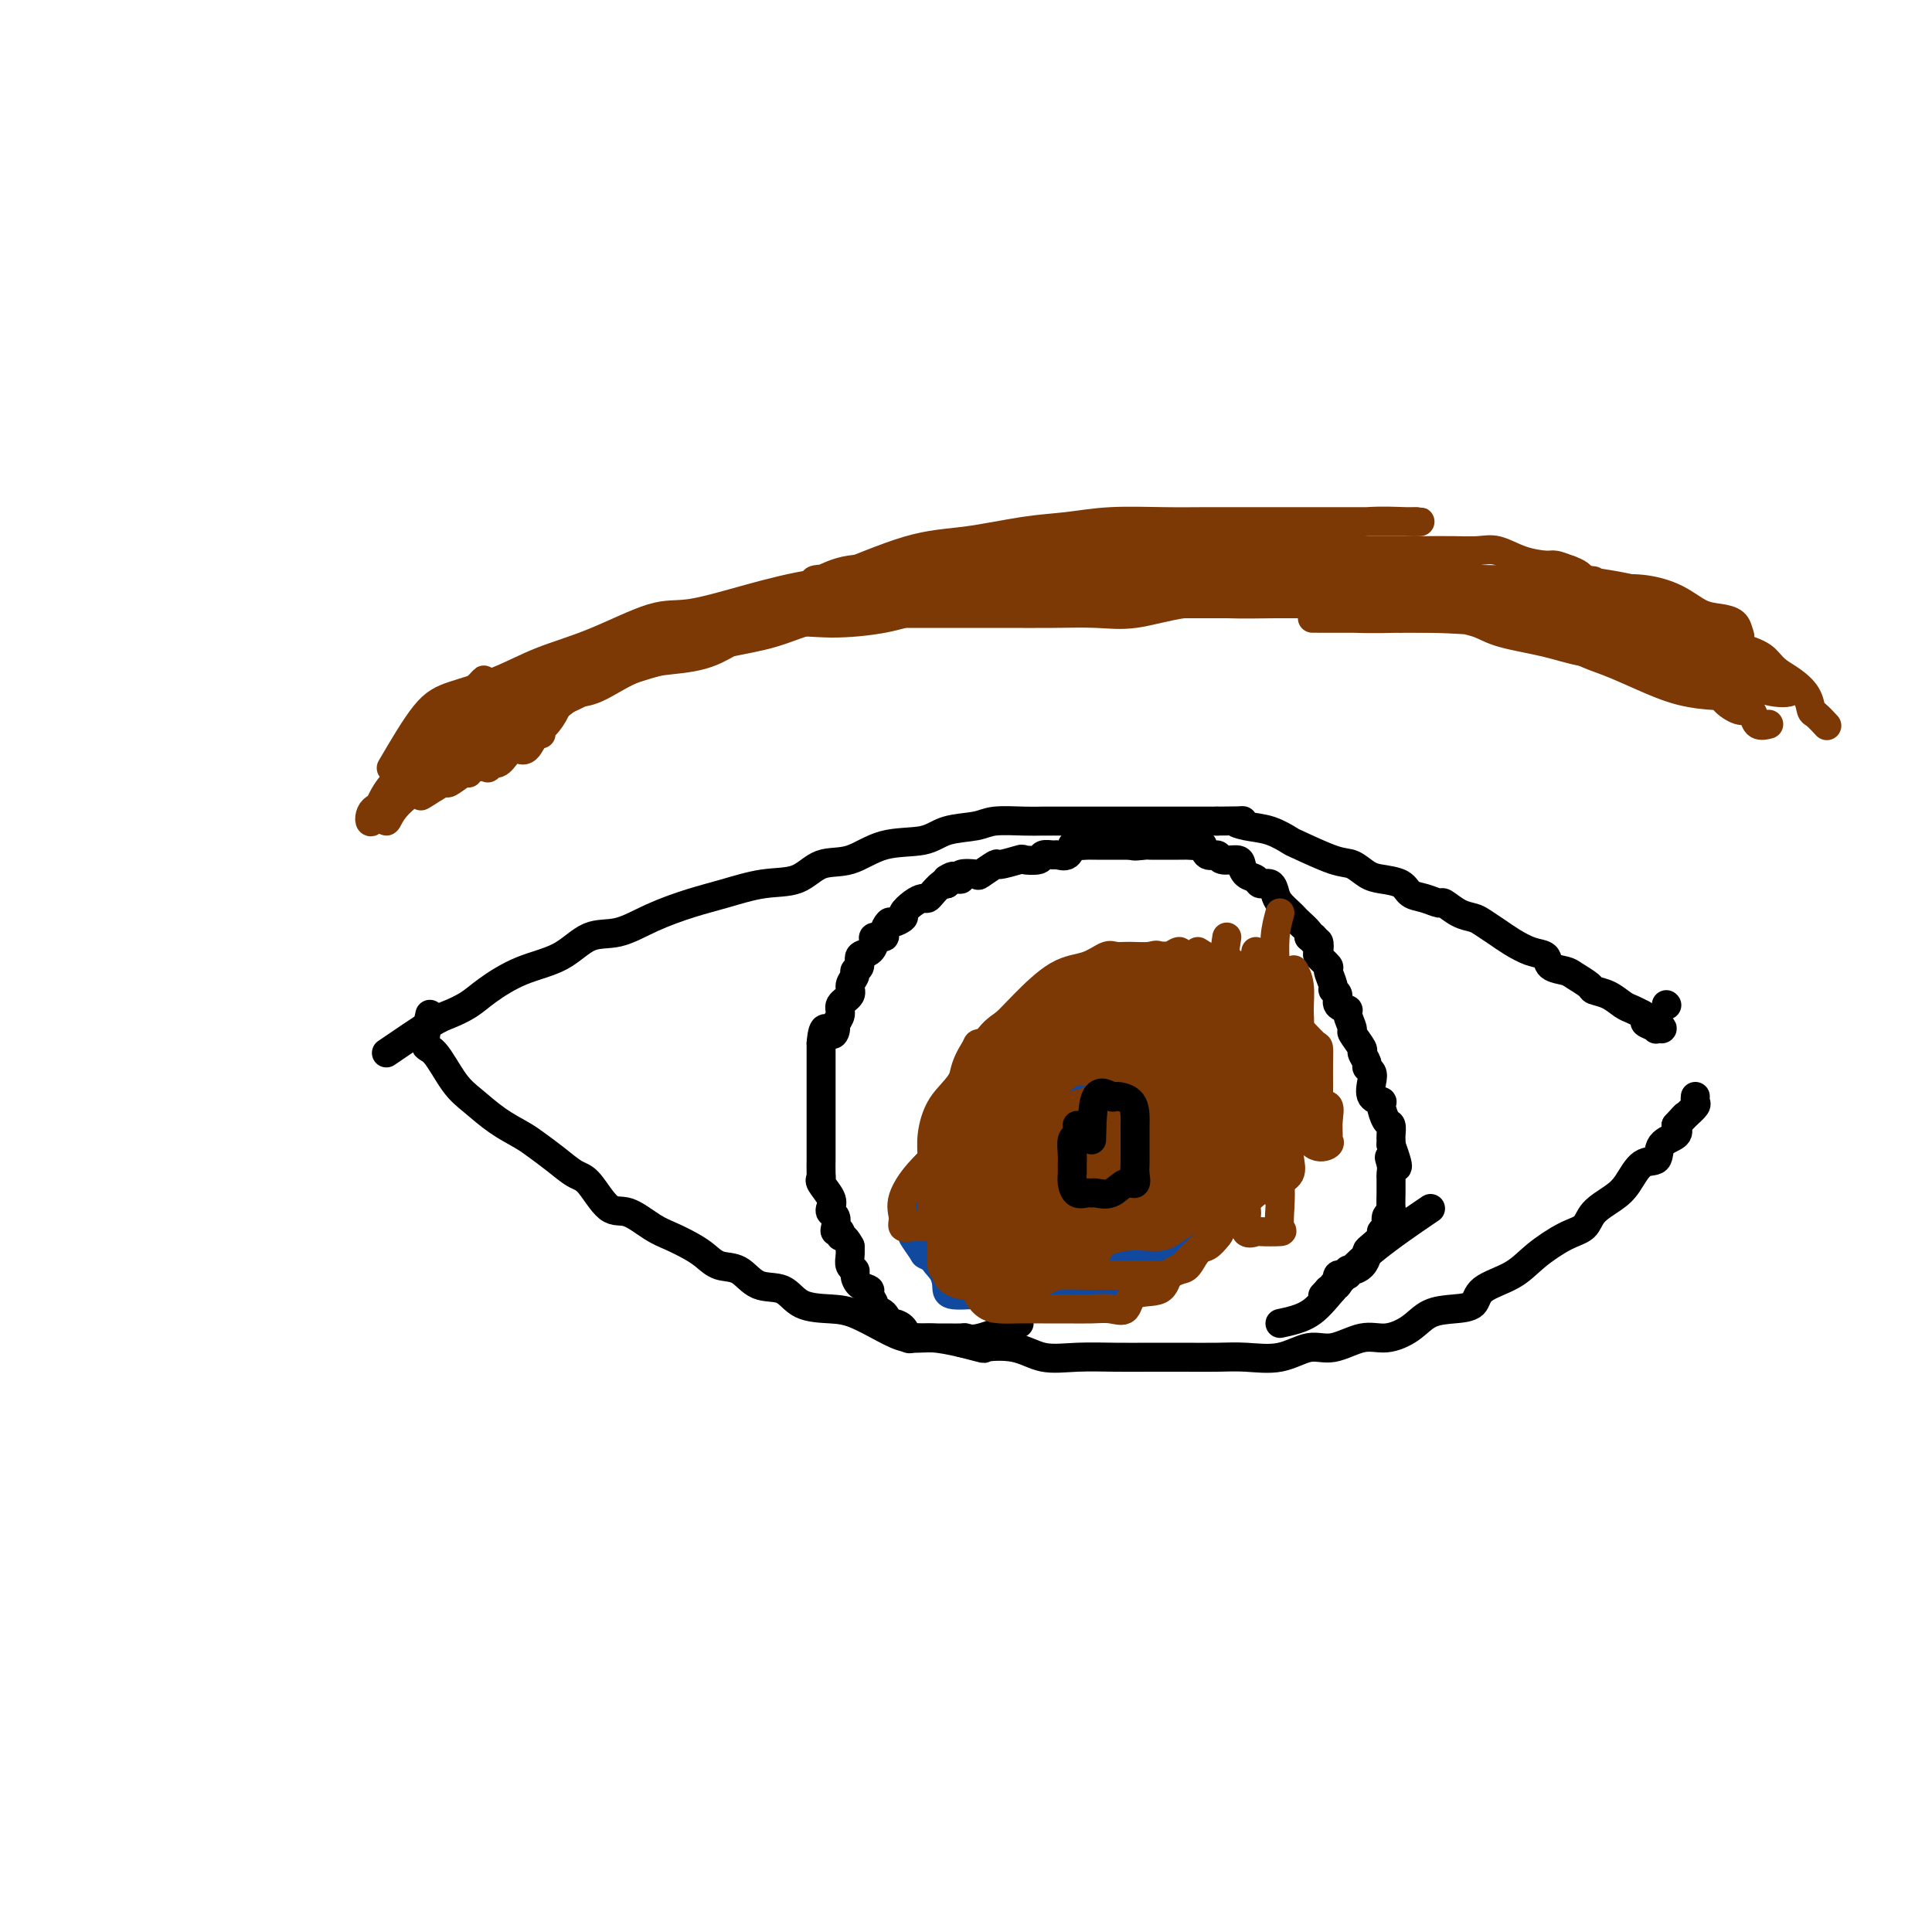 <svg viewBox='0 0 400 400' version='1.1' xmlns='http://www.w3.org/2000/svg' xmlns:xlink='http://www.w3.org/1999/xlink'><g fill='none' stroke='#000000' stroke-width='6' stroke-linecap='round' stroke-linejoin='round'><path d='M80,218c3.451,-2.353 6.902,-4.707 9,-6c2.098,-1.293 2.843,-1.527 4,-2c1.157,-0.473 2.727,-1.185 4,-2c1.273,-0.815 2.250,-1.733 4,-3c1.750,-1.267 4.275,-2.884 7,-4c2.725,-1.116 5.651,-1.731 8,-3c2.349,-1.269 4.120,-3.193 6,-4c1.880,-0.807 3.869,-0.497 6,-1c2.131,-0.503 4.404,-1.820 7,-3c2.596,-1.180 5.515,-2.222 8,-3c2.485,-0.778 4.536,-1.291 7,-2c2.464,-0.709 5.341,-1.612 8,-2c2.659,-0.388 5.099,-0.260 7,-1c1.901,-0.740 3.261,-2.349 5,-3c1.739,-0.651 3.855,-0.345 6,-1c2.145,-0.655 4.318,-2.270 7,-3c2.682,-0.730 5.873,-0.574 8,-1c2.127,-0.426 3.190,-1.435 5,-2c1.810,-0.565 4.366,-0.687 6,-1c1.634,-0.313 2.346,-0.816 4,-1c1.654,-0.184 4.251,-0.049 6,0c1.749,0.049 2.650,0.013 4,0c1.350,-0.013 3.148,-0.004 5,0c1.852,0.004 3.758,0.001 5,0c1.242,-0.001 1.819,-0.000 3,0c1.181,0.000 2.966,0.000 5,0c2.034,-0.000 4.318,-0.000 6,0c1.682,0.000 2.760,0.000 4,0c1.240,-0.000 2.640,-0.000 4,0c1.360,0.000 2.680,0.000 4,0'/><path d='M252,170c7.965,-0.053 4.878,-0.185 4,0c-0.878,0.185 0.453,0.687 2,1c1.547,0.313 3.309,0.436 5,1c1.691,0.564 3.310,1.569 4,2c0.690,0.431 0.452,0.287 2,1c1.548,0.713 4.884,2.284 7,3c2.116,0.716 3.013,0.577 4,1c0.987,0.423 2.063,1.408 3,2c0.937,0.592 1.737,0.790 3,1c1.263,0.210 2.991,0.433 4,1c1.009,0.567 1.298,1.479 2,2c0.702,0.521 1.816,0.650 3,1c1.184,0.350 2.438,0.919 3,1c0.562,0.081 0.433,-0.326 1,0c0.567,0.326 1.831,1.385 3,2c1.169,0.615 2.245,0.785 3,1c0.755,0.215 1.190,0.476 2,1c0.810,0.524 1.994,1.310 3,2c1.006,0.690 1.835,1.284 3,2c1.165,0.716 2.667,1.553 4,2c1.333,0.447 2.498,0.505 3,1c0.502,0.495 0.343,1.428 1,2c0.657,0.572 2.132,0.782 3,1c0.868,0.218 1.128,0.443 2,1c0.872,0.557 2.355,1.444 3,2c0.645,0.556 0.452,0.779 1,1c0.548,0.221 1.838,0.441 3,1c1.162,0.559 2.198,1.458 3,2c0.802,0.542 1.372,0.726 2,1c0.628,0.274 1.314,0.637 2,1'/><path d='M340,210c7.841,4.646 2.442,2.761 1,2c-1.442,-0.761 1.073,-0.397 2,0c0.927,0.397 0.265,0.828 0,1c-0.265,0.172 -0.132,0.086 0,0'/><path d='M89,210c-0.552,2.466 -1.104,4.932 -1,6c0.104,1.068 0.864,0.737 2,2c1.136,1.263 2.649,4.119 4,6c1.351,1.881 2.542,2.785 4,4c1.458,1.215 3.185,2.739 5,4c1.815,1.261 3.720,2.260 5,3c1.280,0.740 1.935,1.222 3,2c1.065,0.778 2.541,1.852 4,3c1.459,1.148 2.900,2.370 4,3c1.100,0.630 1.858,0.668 3,2c1.142,1.332 2.669,3.956 4,5c1.331,1.044 2.467,0.506 4,1c1.533,0.494 3.462,2.021 5,3c1.538,0.979 2.683,1.412 4,2c1.317,0.588 2.805,1.331 4,2c1.195,0.669 2.098,1.262 3,2c0.902,0.738 1.803,1.620 3,2c1.197,0.380 2.690,0.259 4,1c1.310,0.741 2.438,2.343 4,3c1.562,0.657 3.558,0.367 5,1c1.442,0.633 2.331,2.188 4,3c1.669,0.812 4.118,0.882 6,1c1.882,0.118 3.198,0.283 5,1c1.802,0.717 4.091,1.986 6,3c1.909,1.014 3.437,1.773 5,2c1.563,0.227 3.161,-0.078 5,0c1.839,0.078 3.920,0.539 6,1'/><path d='M199,278c5.948,1.497 4.318,1.238 5,1c0.682,-0.238 3.674,-0.456 6,0c2.326,0.456 3.985,1.586 6,2c2.015,0.414 4.386,0.111 7,0c2.614,-0.111 5.470,-0.030 8,0c2.530,0.030 4.734,0.010 7,0c2.266,-0.010 4.594,-0.011 7,0c2.406,0.011 4.889,0.033 7,0c2.111,-0.033 3.848,-0.122 6,0c2.152,0.122 4.717,0.454 7,0c2.283,-0.454 4.284,-1.696 6,-2c1.716,-0.304 3.147,0.329 5,0c1.853,-0.329 4.130,-1.618 6,-2c1.870,-0.382 3.335,0.145 5,0c1.665,-0.145 3.531,-0.962 5,-2c1.469,-1.038 2.542,-2.297 4,-3c1.458,-0.703 3.301,-0.851 5,-1c1.699,-0.149 3.255,-0.299 4,-1c0.745,-0.701 0.679,-1.955 2,-3c1.321,-1.045 4.029,-1.883 6,-3c1.971,-1.117 3.206,-2.515 5,-4c1.794,-1.485 4.146,-3.057 6,-4c1.854,-0.943 3.209,-1.259 4,-2c0.791,-0.741 1.018,-1.909 2,-3c0.982,-1.091 2.719,-2.106 4,-3c1.281,-0.894 2.106,-1.667 3,-3c0.894,-1.333 1.858,-3.224 3,-4c1.142,-0.776 2.461,-0.435 3,-1c0.539,-0.565 0.299,-2.037 1,-3c0.701,-0.963 2.343,-1.418 3,-2c0.657,-0.582 0.328,-1.291 0,-2'/><path d='M347,233c3.138,-3.444 1.482,-1.553 1,-1c-0.482,0.553 0.211,-0.230 1,-1c0.789,-0.770 1.675,-1.526 2,-2c0.325,-0.474 0.087,-0.666 0,-1c-0.087,-0.334 -0.025,-0.810 0,-1c0.025,-0.190 0.012,-0.095 0,0'/><path d='M211,274c-3.053,1.268 -6.107,2.536 -8,3c-1.893,0.464 -2.626,0.124 -3,0c-0.374,-0.124 -0.389,-0.033 -1,0c-0.611,0.033 -1.816,0.008 -3,0c-1.184,-0.008 -2.345,-0.001 -3,0c-0.655,0.001 -0.804,-0.006 -1,0c-0.196,0.006 -0.437,0.026 -1,0c-0.563,-0.026 -1.446,-0.096 -2,0c-0.554,0.096 -0.777,0.359 -1,0c-0.223,-0.359 -0.446,-1.339 -1,-2c-0.554,-0.661 -1.440,-1.002 -2,-1c-0.560,0.002 -0.795,0.348 -1,0c-0.205,-0.348 -0.379,-1.389 -1,-2c-0.621,-0.611 -1.690,-0.793 -2,-1c-0.310,-0.207 0.137,-0.440 0,-1c-0.137,-0.560 -0.859,-1.445 -1,-2c-0.141,-0.555 0.298,-0.778 0,-1c-0.298,-0.222 -1.334,-0.444 -2,-1c-0.666,-0.556 -0.963,-1.447 -1,-2c-0.037,-0.553 0.186,-0.767 0,-1c-0.186,-0.233 -0.781,-0.486 -1,-1c-0.219,-0.514 -0.063,-1.290 0,-2c0.063,-0.710 0.031,-1.355 0,-2'/><path d='M176,258c-1.242,-2.401 -1.849,-1.904 -2,-2c-0.151,-0.096 0.152,-0.785 0,-1c-0.152,-0.215 -0.759,0.045 -1,0c-0.241,-0.045 -0.115,-0.395 0,-1c0.115,-0.605 0.219,-1.465 0,-2c-0.219,-0.535 -0.763,-0.746 -1,-1c-0.237,-0.254 -0.169,-0.552 0,-1c0.169,-0.448 0.438,-1.045 0,-2c-0.438,-0.955 -1.581,-2.268 -2,-3c-0.419,-0.732 -0.112,-0.883 0,-1c0.112,-0.117 0.030,-0.200 0,-1c-0.030,-0.800 -0.008,-2.316 0,-3c0.008,-0.684 0.002,-0.537 0,-1c-0.002,-0.463 -0.001,-1.538 0,-2c0.001,-0.462 0.000,-0.313 0,-1c-0.000,-0.687 -0.000,-2.212 0,-3c0.000,-0.788 0.000,-0.840 0,-1c-0.000,-0.160 -0.000,-0.428 0,-1c0.000,-0.572 0.000,-1.448 0,-2c-0.000,-0.552 -0.000,-0.782 0,-1c0.000,-0.218 0.000,-0.426 0,-1c-0.000,-0.574 -0.000,-1.514 0,-2c0.000,-0.486 0.000,-0.519 0,-1c-0.000,-0.481 -0.000,-1.411 0,-2c0.000,-0.589 0.000,-0.838 0,-1c-0.000,-0.162 -0.000,-0.236 0,-1c0.000,-0.764 0.000,-2.218 0,-3c-0.000,-0.782 -0.000,-0.891 0,-1'/><path d='M170,216c0.387,-4.888 1.356,-2.608 2,-2c0.644,0.608 0.965,-0.456 1,-1c0.035,-0.544 -0.216,-0.568 0,-1c0.216,-0.432 0.899,-1.271 1,-2c0.101,-0.729 -0.380,-1.347 0,-2c0.380,-0.653 1.623,-1.340 2,-2c0.377,-0.660 -0.111,-1.294 0,-2c0.111,-0.706 0.821,-1.483 1,-2c0.179,-0.517 -0.172,-0.772 0,-1c0.172,-0.228 0.867,-0.429 1,-1c0.133,-0.571 -0.296,-1.511 0,-2c0.296,-0.489 1.318,-0.525 2,-1c0.682,-0.475 1.023,-1.389 1,-2c-0.023,-0.611 -0.411,-0.919 0,-1c0.411,-0.081 1.621,0.066 2,0c0.379,-0.066 -0.072,-0.345 0,-1c0.072,-0.655 0.666,-1.684 1,-2c0.334,-0.316 0.408,0.083 1,0c0.592,-0.083 1.703,-0.649 2,-1c0.297,-0.351 -0.220,-0.488 0,-1c0.220,-0.512 1.176,-1.398 2,-2c0.824,-0.602 1.516,-0.918 2,-1c0.484,-0.082 0.758,0.071 1,0c0.242,-0.071 0.450,-0.365 1,-1c0.550,-0.635 1.443,-1.610 2,-2c0.557,-0.390 0.779,-0.195 1,0'/><path d='M196,183c2.760,-2.543 0.660,-1.400 0,-1c-0.660,0.400 0.121,0.057 1,0c0.879,-0.057 1.854,0.173 2,0c0.146,-0.173 -0.539,-0.749 0,-1c0.539,-0.251 2.303,-0.176 3,0c0.697,0.176 0.327,0.453 1,0c0.673,-0.453 2.387,-1.637 3,-2c0.613,-0.363 0.124,0.095 1,0c0.876,-0.095 3.117,-0.743 4,-1c0.883,-0.257 0.406,-0.122 1,0c0.594,0.122 2.257,0.231 3,0c0.743,-0.231 0.567,-0.801 1,-1c0.433,-0.199 1.477,-0.025 2,0c0.523,0.025 0.525,-0.098 1,0c0.475,0.098 1.423,0.419 2,0c0.577,-0.419 0.784,-1.576 1,-2c0.216,-0.424 0.443,-0.114 1,0c0.557,0.114 1.445,0.030 2,0c0.555,-0.030 0.778,-0.008 1,0c0.222,0.008 0.444,0.002 1,0c0.556,-0.002 1.444,-0.001 2,0c0.556,0.001 0.778,0.000 1,0c0.222,-0.000 0.444,-0.000 1,0c0.556,0.000 1.444,0.000 2,0c0.556,-0.000 0.778,-0.000 1,0'/><path d='M234,175c5.992,-1.238 1.973,-0.332 1,0c-0.973,0.332 1.100,0.089 2,0c0.900,-0.089 0.626,-0.024 1,0c0.374,0.024 1.396,0.006 2,0c0.604,-0.006 0.791,-0.002 1,0c0.209,0.002 0.441,0.001 1,0c0.559,-0.001 1.445,-0.002 2,0c0.555,0.002 0.777,0.008 1,0c0.223,-0.008 0.445,-0.031 1,0c0.555,0.031 1.442,0.117 2,0c0.558,-0.117 0.787,-0.438 1,0c0.213,0.438 0.410,1.636 1,2c0.590,0.364 1.571,-0.106 2,0c0.429,0.106 0.304,0.787 1,1c0.696,0.213 2.213,-0.044 3,0c0.787,0.044 0.845,0.388 1,1c0.155,0.612 0.409,1.490 1,2c0.591,0.510 1.519,0.650 2,1c0.481,0.350 0.514,0.909 1,1c0.486,0.091 1.426,-0.288 2,0c0.574,0.288 0.783,1.242 1,2c0.217,0.758 0.444,1.320 1,2c0.556,0.680 1.442,1.478 2,2c0.558,0.522 0.789,0.769 1,1c0.211,0.231 0.403,0.447 1,1c0.597,0.553 1.599,1.444 2,2c0.401,0.556 0.200,0.778 0,1'/><path d='M271,194c2.563,2.406 1.469,0.422 1,0c-0.469,-0.422 -0.314,0.717 0,1c0.314,0.283 0.787,-0.291 1,0c0.213,0.291 0.166,1.447 0,2c-0.166,0.553 -0.452,0.501 0,1c0.452,0.499 1.642,1.547 2,2c0.358,0.453 -0.116,0.310 0,1c0.116,0.690 0.824,2.213 1,3c0.176,0.787 -0.178,0.839 0,1c0.178,0.161 0.889,0.433 1,1c0.111,0.567 -0.379,1.431 0,2c0.379,0.569 1.626,0.843 2,1c0.374,0.157 -0.125,0.198 0,1c0.125,0.802 0.875,2.365 1,3c0.125,0.635 -0.374,0.341 0,1c0.374,0.659 1.620,2.270 2,3c0.380,0.730 -0.108,0.579 0,1c0.108,0.421 0.811,1.416 1,2c0.189,0.584 -0.138,0.759 0,1c0.138,0.241 0.740,0.549 1,1c0.260,0.451 0.178,1.046 0,2c-0.178,0.954 -0.450,2.268 0,3c0.450,0.732 1.623,0.882 2,1c0.377,0.118 -0.043,0.202 0,1c0.043,0.798 0.547,2.308 1,3c0.453,0.692 0.853,0.567 1,1c0.147,0.433 0.039,1.424 0,2c-0.039,0.576 -0.011,0.736 0,1c0.011,0.264 0.006,0.632 0,1'/><path d='M288,237c2.630,7.300 0.705,4.050 0,3c-0.705,-1.050 -0.189,0.102 0,1c0.189,0.898 0.050,1.543 0,2c-0.050,0.457 -0.012,0.724 0,1c0.012,0.276 -0.001,0.559 0,1c0.001,0.441 0.015,1.039 0,2c-0.015,0.961 -0.061,2.285 0,3c0.061,0.715 0.228,0.820 0,1c-0.228,0.180 -0.852,0.433 -1,1c-0.148,0.567 0.181,1.447 0,2c-0.181,0.553 -0.871,0.777 -1,1c-0.129,0.223 0.303,0.444 0,1c-0.303,0.556 -1.341,1.445 -2,2c-0.659,0.555 -0.937,0.774 -1,1c-0.063,0.226 0.090,0.457 0,1c-0.090,0.543 -0.424,1.397 -1,2c-0.576,0.603 -1.393,0.954 -2,1c-0.607,0.046 -1.004,-0.213 -1,0c0.004,0.213 0.408,0.898 0,1c-0.408,0.102 -1.629,-0.379 -2,0c-0.371,0.379 0.107,1.617 0,2c-0.107,0.383 -0.798,-0.089 -1,0c-0.202,0.089 0.085,0.740 0,1c-0.085,0.260 -0.543,0.130 -1,0'/><path d='M275,267c-2.000,2.167 -1.000,1.083 0,0'/><path d='M265,274c2.124,-0.458 4.249,-0.915 6,-2c1.751,-1.085 3.129,-2.796 5,-5c1.871,-2.204 4.234,-4.901 8,-8c3.766,-3.099 8.933,-6.600 11,-8c2.067,-1.400 1.033,-0.700 0,0'/><path d='M345,208c0.000,0.000 0.100,0.100 0.1,0.1'/></g>
<g fill='none' stroke='#11499F' stroke-width='6' stroke-linecap='round' stroke-linejoin='round'><path d='M203,245c0.000,-1.522 0.000,-3.045 0,-4c-0.000,-0.955 -0.000,-1.344 0,-2c0.000,-0.656 0.000,-1.579 0,-2c-0.000,-0.421 -0.000,-0.339 0,-1c0.000,-0.661 0.000,-2.065 0,-3c-0.000,-0.935 -0.001,-1.401 0,-2c0.001,-0.599 0.002,-1.330 0,-2c-0.002,-0.670 -0.008,-1.279 0,-2c0.008,-0.721 0.030,-1.554 0,-2c-0.030,-0.446 -0.112,-0.504 0,-1c0.112,-0.496 0.417,-1.428 1,-2c0.583,-0.572 1.445,-0.784 2,-1c0.555,-0.216 0.803,-0.436 1,-1c0.197,-0.564 0.343,-1.472 1,-2c0.657,-0.528 1.824,-0.677 3,-1c1.176,-0.323 2.360,-0.818 3,-1c0.640,-0.182 0.736,-0.049 2,0c1.264,0.049 3.695,0.013 5,0c1.305,-0.013 1.485,-0.004 2,0c0.515,0.004 1.364,0.001 2,0c0.636,-0.001 1.058,-0.001 2,0c0.942,0.001 2.406,0.003 3,0c0.594,-0.003 0.320,-0.013 1,0c0.680,0.013 2.315,0.048 3,0c0.685,-0.048 0.421,-0.178 1,0c0.579,0.178 2.002,0.663 3,1c0.998,0.337 1.571,0.525 2,1c0.429,0.475 0.715,1.238 1,2'/><path d='M241,220c1.202,0.529 0.707,-0.149 1,0c0.293,0.149 1.375,1.124 2,2c0.625,0.876 0.793,1.652 1,2c0.207,0.348 0.451,0.267 1,1c0.549,0.733 1.401,2.279 2,3c0.599,0.721 0.945,0.616 1,1c0.055,0.384 -0.181,1.258 0,2c0.181,0.742 0.781,1.354 1,2c0.219,0.646 0.059,1.328 0,2c-0.059,0.672 -0.016,1.335 0,2c0.016,0.665 0.005,1.332 0,2c-0.005,0.668 -0.005,1.338 0,2c0.005,0.662 0.014,1.316 0,2c-0.014,0.684 -0.051,1.400 0,2c0.051,0.600 0.188,1.086 0,2c-0.188,0.914 -0.703,2.257 -1,3c-0.297,0.743 -0.378,0.886 -1,1c-0.622,0.114 -1.787,0.197 -3,1c-1.213,0.803 -2.475,2.324 -3,3c-0.525,0.676 -0.312,0.507 -1,1c-0.688,0.493 -2.277,1.649 -3,2c-0.723,0.351 -0.578,-0.102 -1,0c-0.422,0.102 -1.409,0.759 -2,1c-0.591,0.241 -0.786,0.064 -1,0c-0.214,-0.064 -0.446,-0.017 -1,0c-0.554,0.017 -1.430,0.005 -2,0c-0.570,-0.005 -0.833,-0.001 -1,0c-0.167,0.001 -0.237,0.000 -1,0c-0.763,-0.000 -2.218,-0.000 -3,0c-0.782,0.000 -0.891,0.000 -1,0'/><path d='M225,259c-2.373,0.154 -1.805,0.039 -2,0c-0.195,-0.039 -1.152,-0.003 -2,0c-0.848,0.003 -1.585,-0.028 -2,0c-0.415,0.028 -0.507,0.113 -1,0c-0.493,-0.113 -1.386,-0.424 -2,-1c-0.614,-0.576 -0.949,-1.415 -1,-2c-0.051,-0.585 0.183,-0.915 0,-1c-0.183,-0.085 -0.781,0.074 -1,0c-0.219,-0.074 -0.059,-0.382 0,-1c0.059,-0.618 0.016,-1.545 0,-2c-0.016,-0.455 -0.004,-0.439 0,-1c0.004,-0.561 0.001,-1.699 0,-3c-0.001,-1.301 -0.000,-2.766 0,-4c0.000,-1.234 -0.000,-2.236 0,-3c0.000,-0.764 0.001,-1.290 0,-2c-0.001,-0.710 -0.003,-1.603 0,-2c0.003,-0.397 0.013,-0.296 0,-1c-0.013,-0.704 -0.047,-2.213 0,-3c0.047,-0.787 0.176,-0.852 1,-1c0.824,-0.148 2.342,-0.379 3,-1c0.658,-0.621 0.455,-1.630 1,-2c0.545,-0.370 1.836,-0.099 3,0c1.164,0.099 2.199,0.027 3,0c0.801,-0.027 1.366,-0.009 2,0c0.634,0.009 1.336,0.009 2,0c0.664,-0.009 1.288,-0.027 2,0c0.712,0.027 1.510,0.100 2,0c0.490,-0.100 0.670,-0.373 1,0c0.330,0.373 0.808,1.392 1,2c0.192,0.608 0.096,0.804 0,1'/><path d='M235,232c2.006,1.060 0.522,2.209 0,3c-0.522,0.791 -0.082,1.224 0,2c0.082,0.776 -0.192,1.896 -1,3c-0.808,1.104 -2.148,2.191 -3,3c-0.852,0.809 -1.215,1.341 -2,2c-0.785,0.659 -1.992,1.444 -3,2c-1.008,0.556 -1.819,0.881 -3,1c-1.181,0.119 -2.733,0.030 -4,0c-1.267,-0.030 -2.249,-0.002 -3,0c-0.751,0.002 -1.272,-0.022 -2,0c-0.728,0.022 -1.661,0.091 -2,0c-0.339,-0.091 -0.082,-0.341 0,-1c0.082,-0.659 -0.012,-1.726 0,-3c0.012,-1.274 0.130,-2.754 0,-4c-0.130,-1.246 -0.510,-2.259 0,-3c0.510,-0.741 1.908,-1.210 3,-2c1.092,-0.790 1.878,-1.900 3,-3c1.122,-1.100 2.580,-2.190 4,-3c1.420,-0.810 2.800,-1.341 4,-2c1.200,-0.659 2.218,-1.445 3,-2c0.782,-0.555 1.326,-0.880 2,-1c0.674,-0.120 1.477,-0.034 2,0c0.523,0.034 0.767,0.017 1,0c0.233,-0.017 0.455,-0.035 1,0c0.545,0.035 1.414,0.123 2,1c0.586,0.877 0.889,2.544 1,4c0.111,1.456 0.030,2.700 0,4c-0.030,1.300 -0.009,2.657 0,4c0.009,1.343 0.004,2.671 0,4'/><path d='M238,241c0.160,3.677 0.059,4.870 0,6c-0.059,1.130 -0.078,2.198 -1,3c-0.922,0.802 -2.749,1.339 -4,2c-1.251,0.661 -1.928,1.445 -3,2c-1.072,0.555 -2.540,0.881 -4,1c-1.460,0.119 -2.913,0.032 -4,0c-1.087,-0.032 -1.808,-0.010 -3,0c-1.192,0.010 -2.855,0.006 -4,0c-1.145,-0.006 -1.771,-0.014 -3,0c-1.229,0.014 -3.061,0.052 -4,0c-0.939,-0.052 -0.984,-0.192 -1,-1c-0.016,-0.808 -0.004,-2.283 0,-3c0.004,-0.717 -0.001,-0.674 0,-1c0.001,-0.326 0.008,-1.020 0,-2c-0.008,-0.980 -0.031,-2.245 0,-3c0.031,-0.755 0.115,-1.001 0,-2c-0.115,-0.999 -0.428,-2.753 0,-4c0.428,-1.247 1.598,-1.988 3,-3c1.402,-1.012 3.037,-2.296 4,-3c0.963,-0.704 1.254,-0.830 2,-1c0.746,-0.170 1.945,-0.385 3,-1c1.055,-0.615 1.964,-1.629 3,-2c1.036,-0.371 2.200,-0.099 3,0c0.800,0.099 1.238,0.024 2,0c0.762,-0.024 1.848,0.002 3,0c1.152,-0.002 2.369,-0.031 3,0c0.631,0.031 0.677,0.122 1,0c0.323,-0.122 0.921,-0.455 1,0c0.079,0.455 -0.363,1.699 0,3c0.363,1.301 1.532,2.657 2,4c0.468,1.343 0.234,2.671 0,4'/><path d='M237,240c0.582,2.555 0.036,3.444 0,5c-0.036,1.556 0.436,3.780 0,5c-0.436,1.220 -1.782,1.437 -3,2c-1.218,0.563 -2.310,1.472 -3,2c-0.690,0.528 -0.979,0.677 -2,1c-1.021,0.323 -2.775,0.822 -4,1c-1.225,0.178 -1.922,0.034 -3,0c-1.078,-0.034 -2.538,0.041 -4,0c-1.462,-0.041 -2.928,-0.197 -4,0c-1.072,0.197 -1.751,0.749 -3,0c-1.249,-0.749 -3.067,-2.797 -4,-4c-0.933,-1.203 -0.982,-1.561 -1,-2c-0.018,-0.439 -0.005,-0.961 0,-2c0.005,-1.039 0.001,-2.596 0,-4c-0.001,-1.404 0.000,-2.655 0,-4c-0.000,-1.345 -0.002,-2.783 0,-4c0.002,-1.217 0.007,-2.211 0,-3c-0.007,-0.789 -0.025,-1.372 0,-2c0.025,-0.628 0.092,-1.302 1,-2c0.908,-0.698 2.657,-1.420 4,-2c1.343,-0.580 2.278,-1.017 4,-2c1.722,-0.983 4.229,-2.512 6,-3c1.771,-0.488 2.807,0.066 4,0c1.193,-0.066 2.545,-0.752 4,-1c1.455,-0.248 3.015,-0.058 4,0c0.985,0.058 1.396,-0.015 2,0c0.604,0.015 1.402,0.117 2,0c0.598,-0.117 0.995,-0.454 1,0c0.005,0.454 -0.383,1.699 0,3c0.383,1.301 1.538,2.657 2,4c0.462,1.343 0.231,2.671 0,4'/><path d='M240,232c0.445,2.431 0.057,3.010 0,4c-0.057,0.990 0.218,2.393 0,3c-0.218,0.607 -0.930,0.419 -2,1c-1.070,0.581 -2.498,1.932 -4,3c-1.502,1.068 -3.078,1.855 -5,2c-1.922,0.145 -4.189,-0.350 -6,0c-1.811,0.350 -3.167,1.545 -5,2c-1.833,0.455 -4.145,0.170 -6,0c-1.855,-0.170 -3.253,-0.223 -4,0c-0.747,0.223 -0.841,0.724 -1,0c-0.159,-0.724 -0.382,-2.671 -1,-4c-0.618,-1.329 -1.632,-2.038 -2,-3c-0.368,-0.962 -0.091,-2.176 0,-3c0.091,-0.824 -0.003,-1.259 0,-2c0.003,-0.741 0.102,-1.788 0,-3c-0.102,-1.212 -0.404,-2.587 0,-4c0.404,-1.413 1.515,-2.862 2,-4c0.485,-1.138 0.345,-1.965 1,-3c0.655,-1.035 2.107,-2.277 3,-3c0.893,-0.723 1.228,-0.926 2,-1c0.772,-0.074 1.981,-0.020 3,0c1.019,0.020 1.849,0.007 3,0c1.151,-0.007 2.623,-0.007 4,0c1.377,0.007 2.658,0.020 4,0c1.342,-0.020 2.744,-0.074 4,0c1.256,0.074 2.365,0.277 3,1c0.635,0.723 0.797,1.967 1,3c0.203,1.033 0.446,1.854 1,3c0.554,1.146 1.418,2.616 2,4c0.582,1.384 0.880,2.681 1,4c0.120,1.319 0.060,2.659 0,4'/><path d='M238,236c1.249,3.688 0.373,3.409 0,4c-0.373,0.591 -0.242,2.051 0,3c0.242,0.949 0.594,1.386 0,2c-0.594,0.614 -2.135,1.404 -3,2c-0.865,0.596 -1.054,0.997 -2,1c-0.946,0.003 -2.650,-0.392 -4,0c-1.350,0.392 -2.345,1.570 -4,2c-1.655,0.430 -3.970,0.110 -6,0c-2.030,-0.110 -3.773,-0.012 -5,0c-1.227,0.012 -1.936,-0.062 -3,0c-1.064,0.062 -2.483,0.261 -3,0c-0.517,-0.261 -0.132,-0.981 0,-2c0.132,-1.019 0.012,-2.336 0,-3c-0.012,-0.664 0.085,-0.675 0,-2c-0.085,-1.325 -0.351,-3.964 0,-6c0.351,-2.036 1.318,-3.468 2,-5c0.682,-1.532 1.080,-3.163 2,-5c0.920,-1.837 2.361,-3.882 3,-5c0.639,-1.118 0.477,-1.311 1,-2c0.523,-0.689 1.730,-1.873 3,-3c1.270,-1.127 2.602,-2.197 4,-3c1.398,-0.803 2.862,-1.339 4,-2c1.138,-0.661 1.950,-1.445 3,-2c1.050,-0.555 2.338,-0.879 3,-1c0.662,-0.121 0.699,-0.038 2,0c1.301,0.038 3.865,0.030 5,0c1.135,-0.030 0.840,-0.083 1,0c0.160,0.083 0.775,0.301 1,1c0.225,0.699 0.061,1.881 0,3c-0.061,1.119 -0.017,2.177 0,3c0.017,0.823 0.009,1.412 0,2'/><path d='M242,218c0.313,1.943 0.096,2.302 0,3c-0.096,0.698 -0.071,1.737 0,3c0.071,1.263 0.189,2.752 0,4c-0.189,1.248 -0.685,2.257 -2,3c-1.315,0.743 -3.450,1.222 -5,2c-1.550,0.778 -2.516,1.855 -4,3c-1.484,1.145 -3.484,2.359 -5,3c-1.516,0.641 -2.546,0.707 -5,1c-2.454,0.293 -6.332,0.811 -9,1c-2.668,0.189 -4.126,0.050 -6,0c-1.874,-0.050 -4.162,-0.010 -6,0c-1.838,0.010 -3.224,-0.009 -4,0c-0.776,0.009 -0.941,0.045 -1,0c-0.059,-0.045 -0.011,-0.170 0,-1c0.011,-0.830 -0.017,-2.363 0,-3c0.017,-0.637 0.077,-0.378 0,-1c-0.077,-0.622 -0.290,-2.124 0,-3c0.290,-0.876 1.084,-1.125 2,-2c0.916,-0.875 1.953,-2.376 3,-4c1.047,-1.624 2.102,-3.370 3,-5c0.898,-1.630 1.637,-3.142 3,-4c1.363,-0.858 3.350,-1.060 5,-2c1.650,-0.940 2.964,-2.616 4,-4c1.036,-1.384 1.795,-2.476 3,-3c1.205,-0.524 2.857,-0.482 4,-1c1.143,-0.518 1.776,-1.597 3,-2c1.224,-0.403 3.039,-0.129 4,0c0.961,0.129 1.066,0.112 2,0c0.934,-0.112 2.695,-0.318 4,0c1.305,0.318 2.152,1.159 3,2'/><path d='M238,208c2.707,0.363 2.974,0.271 3,1c0.026,0.729 -0.189,2.281 0,4c0.189,1.719 0.783,3.607 1,5c0.217,1.393 0.058,2.291 0,4c-0.058,1.709 -0.015,4.230 0,6c0.015,1.770 0.003,2.790 0,4c-0.003,1.210 0.004,2.609 0,4c-0.004,1.391 -0.020,2.773 0,4c0.020,1.227 0.077,2.298 0,3c-0.077,0.702 -0.287,1.036 -1,2c-0.713,0.964 -1.929,2.560 -4,3c-2.071,0.440 -4.998,-0.274 -7,0c-2.002,0.274 -3.079,1.538 -5,2c-1.921,0.462 -4.687,0.123 -7,0c-2.313,-0.123 -4.172,-0.030 -6,0c-1.828,0.030 -3.624,-0.002 -5,0c-1.376,0.002 -2.330,0.036 -3,0c-0.670,-0.036 -1.055,-0.144 -2,0c-0.945,0.144 -2.450,0.541 -3,0c-0.550,-0.541 -0.147,-2.021 0,-3c0.147,-0.979 0.037,-1.458 0,-2c-0.037,-0.542 -0.001,-1.148 0,-2c0.001,-0.852 -0.034,-1.950 0,-3c0.034,-1.050 0.137,-2.053 0,-4c-0.137,-1.947 -0.513,-4.837 1,-7c1.513,-2.163 4.915,-3.599 7,-5c2.085,-1.401 2.854,-2.768 4,-4c1.146,-1.232 2.668,-2.330 4,-3c1.332,-0.670 2.474,-0.911 3,-1c0.526,-0.089 0.436,-0.025 1,0c0.564,0.025 1.782,0.013 3,0'/><path d='M222,216c1.200,-0.161 0.700,-0.063 1,0c0.300,0.063 1.400,0.092 2,0c0.600,-0.092 0.700,-0.304 1,0c0.300,0.304 0.799,1.124 1,2c0.201,0.876 0.105,1.809 0,3c-0.105,1.191 -0.219,2.641 0,4c0.219,1.359 0.770,2.627 0,4c-0.770,1.373 -2.862,2.852 -4,4c-1.138,1.148 -1.324,1.964 -2,3c-0.676,1.036 -1.843,2.291 -3,3c-1.157,0.709 -2.303,0.870 -3,1c-0.697,0.130 -0.946,0.227 -1,0c-0.054,-0.227 0.085,-0.780 0,-3c-0.085,-2.220 -0.394,-6.107 1,-10c1.394,-3.893 4.493,-7.793 6,-10c1.507,-2.207 1.423,-2.721 2,-4c0.577,-1.279 1.816,-3.321 3,-4c1.184,-0.679 2.315,0.006 3,0c0.685,-0.006 0.924,-0.704 1,0c0.076,0.704 -0.012,2.809 0,5c0.012,2.191 0.124,4.469 0,7c-0.124,2.531 -0.486,5.317 -1,8c-0.514,2.683 -1.181,5.265 -2,7c-0.819,1.735 -1.788,2.625 -2,4c-0.212,1.375 0.335,3.234 0,4c-0.335,0.766 -1.552,0.437 -2,1c-0.448,0.563 -0.128,2.018 0,2c0.128,-0.018 0.064,-1.509 0,-3'/><path d='M223,244c-0.137,-1.291 -0.480,-3.019 0,-5c0.480,-1.981 1.781,-4.214 3,-6c1.219,-1.786 2.355,-3.123 3,-4c0.645,-0.877 0.800,-1.294 1,-2c0.200,-0.706 0.446,-1.701 1,-2c0.554,-0.299 1.416,0.098 2,0c0.584,-0.098 0.891,-0.692 1,0c0.109,0.692 0.021,2.669 0,4c-0.021,1.331 0.024,2.017 0,3c-0.024,0.983 -0.116,2.263 -1,3c-0.884,0.737 -2.560,0.930 -4,1c-1.440,0.070 -2.645,0.017 -4,0c-1.355,-0.017 -2.861,0.003 -4,0c-1.139,-0.003 -1.913,-0.028 -3,0c-1.087,0.028 -2.487,0.111 -3,0c-0.513,-0.111 -0.138,-0.416 0,-1c0.138,-0.584 0.039,-1.449 0,-2c-0.039,-0.551 -0.016,-0.789 0,-1c0.016,-0.211 0.026,-0.396 0,-1c-0.026,-0.604 -0.090,-1.626 0,-2c0.090,-0.374 0.332,-0.100 1,0c0.668,0.100 1.761,0.025 3,0c1.239,-0.025 2.625,-0.001 4,0c1.375,0.001 2.740,-0.020 4,0c1.260,0.020 2.416,0.082 3,0c0.584,-0.082 0.595,-0.309 1,0c0.405,0.309 1.202,1.155 2,2'/><path d='M233,231c2.877,0.269 1.070,-0.058 0,1c-1.070,1.058 -1.404,3.503 -2,5c-0.596,1.497 -1.453,2.047 -4,4c-2.547,1.953 -6.784,5.308 -9,7c-2.216,1.692 -2.410,1.721 -4,2c-1.590,0.279 -4.577,0.807 -6,1c-1.423,0.193 -1.281,0.051 -2,0c-0.719,-0.051 -2.298,-0.009 -3,0c-0.702,0.009 -0.528,-0.014 -1,0c-0.472,0.014 -1.591,0.065 -2,0c-0.409,-0.065 -0.110,-0.247 0,-1c0.110,-0.753 0.029,-2.079 0,-3c-0.029,-0.921 -0.008,-1.437 0,-2c0.008,-0.563 0.002,-1.172 0,-2c-0.002,-0.828 -0.001,-1.874 0,-3c0.001,-1.126 0.001,-2.332 0,-3c-0.001,-0.668 -0.002,-0.798 0,-1c0.002,-0.202 0.009,-0.477 0,-1c-0.009,-0.523 -0.033,-1.294 0,-2c0.033,-0.706 0.122,-1.349 0,-2c-0.122,-0.651 -0.455,-1.312 0,-2c0.455,-0.688 1.699,-1.404 3,-2c1.301,-0.596 2.658,-1.074 4,-2c1.342,-0.926 2.669,-2.301 4,-3c1.331,-0.699 2.667,-0.723 4,-1c1.333,-0.277 2.664,-0.806 4,-1c1.336,-0.194 2.678,-0.052 4,0c1.322,0.052 2.625,0.014 4,0c1.375,-0.014 2.821,-0.004 4,0c1.179,0.004 2.089,0.002 3,0'/><path d='M234,220c4.330,-0.295 3.654,-0.032 4,0c0.346,0.032 1.715,-0.169 3,0c1.285,0.169 2.488,0.706 3,1c0.512,0.294 0.333,0.344 1,1c0.667,0.656 2.179,1.919 3,3c0.821,1.081 0.952,1.980 1,3c0.048,1.020 0.013,2.161 0,3c-0.013,0.839 -0.003,1.375 0,2c0.003,0.625 -0.001,1.338 0,2c0.001,0.662 0.006,1.274 0,2c-0.006,0.726 -0.025,1.566 0,2c0.025,0.434 0.094,0.463 0,1c-0.094,0.537 -0.350,1.582 -1,3c-0.650,1.418 -1.695,3.207 -3,4c-1.305,0.793 -2.869,0.589 -4,1c-1.131,0.411 -1.828,1.438 -3,2c-1.172,0.562 -2.819,0.658 -4,1c-1.181,0.342 -1.895,0.929 -3,1c-1.105,0.071 -2.602,-0.373 -4,0c-1.398,0.373 -2.697,1.564 -4,2c-1.303,0.436 -2.608,0.117 -4,0c-1.392,-0.117 -2.869,-0.032 -4,0c-1.131,0.032 -1.914,0.012 -3,0c-1.086,-0.012 -2.473,-0.014 -4,0c-1.527,0.014 -3.194,0.046 -4,0c-0.806,-0.046 -0.752,-0.170 -1,0c-0.248,0.170 -0.798,0.633 -1,0c-0.202,-0.633 -0.054,-2.363 0,-3c0.054,-0.637 0.016,-0.182 0,-1c-0.016,-0.818 -0.008,-2.909 0,-5'/><path d='M202,245c-0.305,-2.043 -0.067,-2.650 0,-4c0.067,-1.350 -0.035,-3.444 0,-5c0.035,-1.556 0.208,-2.574 1,-4c0.792,-1.426 2.203,-3.259 3,-5c0.797,-1.741 0.980,-3.388 2,-5c1.020,-1.612 2.878,-3.188 4,-4c1.122,-0.812 1.508,-0.858 2,-1c0.492,-0.142 1.091,-0.378 2,-1c0.909,-0.622 2.130,-1.630 3,-2c0.870,-0.370 1.391,-0.101 2,0c0.609,0.101 1.306,0.033 2,0c0.694,-0.033 1.385,-0.032 2,0c0.615,0.032 1.153,0.094 2,0c0.847,-0.094 2.004,-0.346 3,0c0.996,0.346 1.833,1.288 3,2c1.167,0.712 2.666,1.193 4,2c1.334,0.807 2.503,1.939 3,3c0.497,1.061 0.323,2.051 1,3c0.677,0.949 2.206,1.858 3,3c0.794,1.142 0.854,2.516 1,4c0.146,1.484 0.378,3.076 1,4c0.622,0.924 1.633,1.180 2,2c0.367,0.820 0.089,2.204 0,4c-0.089,1.796 0.010,4.005 0,6c-0.010,1.995 -0.129,3.778 0,5c0.129,1.222 0.506,1.885 0,3c-0.506,1.115 -1.895,2.683 -3,4c-1.105,1.317 -1.925,2.384 -3,3c-1.075,0.616 -2.405,0.781 -4,1c-1.595,0.219 -3.456,0.491 -5,1c-1.544,0.509 -2.772,1.254 -4,2'/><path d='M229,266c-3.218,0.784 -4.764,0.746 -6,1c-1.236,0.254 -2.163,0.802 -4,1c-1.837,0.198 -4.583,0.048 -7,0c-2.417,-0.048 -4.506,0.006 -6,0c-1.494,-0.006 -2.394,-0.071 -4,0c-1.606,0.071 -3.919,0.280 -5,0c-1.081,-0.280 -0.931,-1.048 -1,-2c-0.069,-0.952 -0.358,-2.088 -1,-3c-0.642,-0.912 -1.638,-1.600 -2,-3c-0.362,-1.400 -0.090,-3.511 0,-5c0.090,-1.489 -0.003,-2.356 0,-4c0.003,-1.644 0.101,-4.067 0,-6c-0.101,-1.933 -0.401,-3.378 0,-5c0.401,-1.622 1.502,-3.421 2,-5c0.498,-1.579 0.392,-2.938 1,-4c0.608,-1.062 1.930,-1.825 3,-3c1.070,-1.175 1.889,-2.760 3,-4c1.111,-1.240 2.514,-2.133 4,-3c1.486,-0.867 3.055,-1.707 5,-3c1.945,-1.293 4.267,-3.040 7,-4c2.733,-0.960 5.877,-1.133 8,-2c2.123,-0.867 3.226,-2.429 5,-3c1.774,-0.571 4.219,-0.151 6,0c1.781,0.151 2.897,0.035 4,0c1.103,-0.035 2.194,0.013 3,0c0.806,-0.013 1.326,-0.088 2,0c0.674,0.088 1.501,0.338 2,1c0.499,0.662 0.670,1.734 1,3c0.330,1.266 0.820,2.725 1,4c0.180,1.275 0.052,2.364 0,4c-0.052,1.636 -0.026,3.818 0,6'/><path d='M250,227c0.305,3.462 0.066,3.618 0,4c-0.066,0.382 0.039,0.990 0,2c-0.039,1.010 -0.222,2.421 -1,3c-0.778,0.579 -2.150,0.326 -3,1c-0.850,0.674 -1.179,2.275 -2,3c-0.821,0.725 -2.136,0.572 -4,1c-1.864,0.428 -4.279,1.435 -6,2c-1.721,0.565 -2.750,0.686 -4,1c-1.250,0.314 -2.723,0.819 -4,1c-1.277,0.181 -2.359,0.037 -3,0c-0.641,-0.037 -0.840,0.032 -1,0c-0.160,-0.032 -0.281,-0.167 -1,0c-0.719,0.167 -2.035,0.635 -3,0c-0.965,-0.635 -1.579,-2.373 -2,-4c-0.421,-1.627 -0.650,-3.143 -1,-4c-0.350,-0.857 -0.820,-1.054 -1,-2c-0.180,-0.946 -0.071,-2.639 0,-4c0.071,-1.361 0.103,-2.389 0,-4c-0.103,-1.611 -0.342,-3.804 0,-5c0.342,-1.196 1.265,-1.394 2,-2c0.735,-0.606 1.283,-1.620 3,-2c1.717,-0.380 4.604,-0.127 6,0c1.396,0.127 1.302,0.127 2,0c0.698,-0.127 2.187,-0.383 3,0c0.813,0.383 0.952,1.403 1,2c0.048,0.597 0.007,0.770 0,2c-0.007,1.230 0.019,3.515 0,6c-0.019,2.485 -0.082,5.169 -1,7c-0.918,1.831 -2.691,2.809 -4,4c-1.309,1.191 -2.155,2.596 -3,4'/><path d='M223,243c-1.405,1.500 -1.418,1.249 -2,2c-0.582,0.751 -1.735,2.502 -3,3c-1.265,0.498 -2.643,-0.259 -4,0c-1.357,0.259 -2.693,1.534 -4,2c-1.307,0.466 -2.585,0.121 -4,0c-1.415,-0.121 -2.967,-0.020 -4,0c-1.033,0.020 -1.547,-0.041 -2,0c-0.453,0.041 -0.843,0.184 -1,0c-0.157,-0.184 -0.079,-0.695 0,-2c0.079,-1.305 0.159,-3.404 0,-5c-0.159,-1.596 -0.557,-2.688 0,-4c0.557,-1.312 2.068,-2.845 3,-4c0.932,-1.155 1.285,-1.931 2,-3c0.715,-1.069 1.794,-2.430 3,-3c1.206,-0.570 2.540,-0.349 4,-1c1.460,-0.651 3.047,-2.173 5,-3c1.953,-0.827 4.274,-0.957 6,-1c1.726,-0.043 2.858,0.003 4,0c1.142,-0.003 2.294,-0.054 3,0c0.706,0.054 0.968,0.214 1,1c0.032,0.786 -0.164,2.197 0,4c0.164,1.803 0.687,3.996 0,6c-0.687,2.004 -2.585,3.819 -4,6c-1.415,2.181 -2.347,4.730 -4,7c-1.653,2.270 -4.026,4.262 -6,6c-1.974,1.738 -3.548,3.223 -5,4c-1.452,0.777 -2.781,0.848 -4,1c-1.219,0.152 -2.328,0.387 -3,1c-0.672,0.613 -0.906,1.604 -2,2c-1.094,0.396 -3.047,0.198 -5,0'/><path d='M197,262c-3.218,1.355 -1.762,0.743 -2,0c-0.238,-0.743 -2.171,-1.617 -3,-2c-0.829,-0.383 -0.553,-0.274 -1,-1c-0.447,-0.726 -1.616,-2.288 -2,-3c-0.384,-0.712 0.016,-0.576 0,-2c-0.016,-1.424 -0.446,-4.410 0,-7c0.446,-2.590 1.770,-4.785 3,-6c1.230,-1.215 2.365,-1.450 3,-2c0.635,-0.550 0.770,-1.415 1,-2c0.230,-0.585 0.554,-0.889 1,-1c0.446,-0.111 1.013,-0.030 2,0c0.987,0.030 2.394,0.008 3,0c0.606,-0.008 0.410,-0.002 1,0c0.590,0.002 1.967,0.001 3,0c1.033,-0.001 1.724,-0.000 2,0c0.276,0.000 0.138,0.000 0,0'/><path d='M203,250c0.000,0.000 0.100,0.100 0.1,0.1'/><path d='M200,252c2.100,2.552 4.201,5.104 6,6c1.799,0.896 3.297,0.137 5,0c1.703,-0.137 3.612,0.348 8,0c4.388,-0.348 11.254,-1.528 14,-2c2.746,-0.472 1.373,-0.236 0,0'/><path d='M199,248c3.092,2.845 6.185,5.691 8,7c1.815,1.309 2.354,1.083 4,1c1.646,-0.083 4.400,-0.022 7,0c2.600,0.022 5.048,0.006 7,0c1.952,-0.006 3.410,-0.002 5,0c1.590,0.002 3.311,0.000 4,0c0.689,-0.000 0.344,-0.000 0,0'/><path d='M199,254c3.022,0.348 6.045,0.695 8,1c1.955,0.305 2.844,0.566 5,0c2.156,-0.566 5.581,-1.960 10,-3c4.419,-1.040 9.834,-1.726 12,-2c2.166,-0.274 1.083,-0.137 0,0'/><path d='M191,248c1.360,2.584 2.721,5.167 4,6c1.279,0.833 2.477,-0.086 4,0c1.523,0.086 3.372,1.177 8,0c4.628,-1.177 12.037,-4.622 15,-6c2.963,-1.378 1.482,-0.689 0,0'/></g>
<g fill='none' stroke='#7C3805' stroke-width='6' stroke-linecap='round' stroke-linejoin='round'><path d='M81,159c2.497,-4.261 4.994,-8.521 7,-11c2.006,-2.479 3.522,-3.176 6,-4c2.478,-0.824 5.917,-1.774 9,-3c3.083,-1.226 5.809,-2.729 9,-4c3.191,-1.271 6.847,-2.309 11,-4c4.153,-1.691 8.802,-4.033 12,-5c3.198,-0.967 4.945,-0.557 8,-1c3.055,-0.443 7.418,-1.738 12,-3c4.582,-1.262 9.383,-2.489 13,-3c3.617,-0.511 6.050,-0.305 10,-1c3.950,-0.695 9.416,-2.291 13,-3c3.584,-0.709 5.286,-0.530 9,-1c3.714,-0.470 9.442,-1.590 14,-2c4.558,-0.410 7.947,-0.110 11,0c3.053,0.110 5.769,0.029 9,0c3.231,-0.029 6.978,-0.008 10,0c3.022,0.008 5.319,0.002 8,0c2.681,-0.002 5.745,-0.001 9,0c3.255,0.001 6.701,0.000 10,0c3.299,-0.000 6.451,0.000 9,0c2.549,-0.000 4.494,-0.002 7,0c2.506,0.002 5.572,0.007 8,0c2.428,-0.007 4.220,-0.026 6,0c1.780,0.026 3.550,0.097 5,0c1.450,-0.097 2.579,-0.363 4,0c1.421,0.363 3.133,1.355 5,2c1.867,0.645 3.887,0.943 5,1c1.113,0.057 1.318,-0.127 2,0c0.682,0.127 1.841,0.563 3,1'/><path d='M325,118c2.780,1.014 2.230,1.548 3,2c0.770,0.452 2.860,0.821 4,1c1.140,0.179 1.332,0.167 2,1c0.668,0.833 1.814,2.510 3,3c1.186,0.490 2.413,-0.208 3,0c0.587,0.208 0.534,1.320 1,2c0.466,0.680 1.451,0.926 2,1c0.549,0.074 0.661,-0.024 1,0c0.339,0.024 0.907,0.171 1,1c0.093,0.829 -0.287,2.341 0,3c0.287,0.659 1.240,0.466 2,1c0.760,0.534 1.325,1.795 2,3c0.675,1.205 1.460,2.353 2,3c0.540,0.647 0.834,0.794 1,1c0.166,0.206 0.205,0.471 1,1c0.795,0.529 2.346,1.320 3,2c0.654,0.680 0.412,1.247 1,2c0.588,0.753 2.007,1.690 3,2c0.993,0.310 1.559,-0.008 2,0c0.441,0.008 0.757,0.342 1,1c0.243,0.658 0.411,1.639 1,2c0.589,0.361 1.597,0.103 2,0c0.403,-0.103 0.202,-0.052 0,0'/><path d='M88,163c2.212,-1.867 4.423,-3.734 6,-5c1.577,-1.266 2.518,-1.931 4,-3c1.482,-1.069 3.504,-2.541 6,-4c2.496,-1.459 5.466,-2.905 8,-4c2.534,-1.095 4.632,-1.841 7,-3c2.368,-1.159 5.008,-2.732 8,-4c2.992,-1.268 6.338,-2.231 9,-3c2.662,-0.769 4.640,-1.345 7,-2c2.360,-0.655 5.101,-1.391 8,-2c2.899,-0.609 5.957,-1.091 9,-2c3.043,-0.909 6.071,-2.244 9,-3c2.929,-0.756 5.760,-0.935 9,-1c3.240,-0.065 6.889,-0.018 10,0c3.111,0.018 5.685,0.007 9,0c3.315,-0.007 7.370,-0.009 11,0c3.630,0.009 6.833,0.031 10,0c3.167,-0.031 6.298,-0.113 9,0c2.702,0.113 4.975,0.423 8,0c3.025,-0.423 6.803,-1.577 10,-2c3.197,-0.423 5.815,-0.115 9,0c3.185,0.115 6.937,0.038 10,0c3.063,-0.038 5.437,-0.035 8,0c2.563,0.035 5.316,0.102 8,0c2.684,-0.102 5.300,-0.374 8,-1c2.700,-0.626 5.486,-1.608 8,-2c2.514,-0.392 4.757,-0.196 7,0'/><path d='M303,122c21.881,-0.928 9.584,-0.249 6,0c-3.584,0.249 1.544,0.067 5,0c3.456,-0.067 5.239,-0.018 7,0c1.761,0.018 3.501,0.005 5,0c1.499,-0.005 2.758,-0.001 4,0c1.242,0.001 2.465,-0.002 3,0c0.535,0.002 0.380,0.010 1,0c0.620,-0.010 2.014,-0.039 3,0c0.986,0.039 1.563,0.147 1,0c-0.563,-0.147 -2.265,-0.547 -5,-1c-2.735,-0.453 -6.503,-0.959 -11,-1c-4.497,-0.041 -9.721,0.381 -15,0c-5.279,-0.381 -10.611,-1.566 -15,-2c-4.389,-0.434 -7.834,-0.116 -12,0c-4.166,0.116 -9.054,0.032 -13,0c-3.946,-0.032 -6.950,-0.010 -10,0c-3.050,0.010 -6.145,0.009 -9,0c-2.855,-0.009 -5.470,-0.025 -8,0c-2.530,0.025 -4.975,0.090 -7,0c-2.025,-0.090 -3.631,-0.336 -6,0c-2.369,0.336 -5.501,1.255 -8,2c-2.499,0.745 -4.365,1.316 -7,2c-2.635,0.684 -6.039,1.481 -9,2c-2.961,0.519 -5.481,0.759 -8,1'/><path d='M195,125c-7.131,1.689 -8.957,2.412 -12,3c-3.043,0.588 -7.301,1.040 -11,1c-3.699,-0.040 -6.839,-0.571 -10,0c-3.161,0.571 -6.342,2.246 -9,3c-2.658,0.754 -4.791,0.589 -7,1c-2.209,0.411 -4.493,1.398 -7,2c-2.507,0.602 -5.237,0.818 -7,1c-1.763,0.182 -2.559,0.331 -4,1c-1.441,0.669 -3.527,1.858 -5,3c-1.473,1.142 -2.334,2.236 -4,3c-1.666,0.764 -4.139,1.198 -6,2c-1.861,0.802 -3.111,1.973 -4,3c-0.889,1.027 -1.417,1.910 -2,3c-0.583,1.090 -1.222,2.388 -2,3c-0.778,0.612 -1.694,0.538 -2,1c-0.306,0.462 -0.002,1.461 0,1c0.002,-0.461 -0.299,-2.381 1,-4c1.299,-1.619 4.197,-2.936 7,-5c2.803,-2.064 5.511,-4.873 9,-7c3.489,-2.127 7.760,-3.570 11,-5c3.240,-1.430 5.449,-2.847 8,-4c2.551,-1.153 5.443,-2.044 8,-3c2.557,-0.956 4.778,-1.978 7,-3'/><path d='M154,125c6.634,-2.337 6.219,-0.679 7,0c0.781,0.679 2.758,0.379 5,0c2.242,-0.379 4.747,-0.836 6,-1c1.253,-0.164 1.252,-0.033 2,0c0.748,0.033 2.246,-0.032 3,0c0.754,0.032 0.766,0.159 1,0c0.234,-0.159 0.691,-0.605 -1,0c-1.691,0.605 -5.529,2.262 -9,3c-3.471,0.738 -6.576,0.559 -10,2c-3.424,1.441 -7.165,4.503 -11,6c-3.835,1.497 -7.762,1.429 -11,2c-3.238,0.571 -5.788,1.782 -8,3c-2.212,1.218 -4.085,2.444 -6,3c-1.915,0.556 -3.872,0.441 -5,1c-1.128,0.559 -1.429,1.793 -2,3c-0.571,1.207 -1.413,2.387 -2,3c-0.587,0.613 -0.920,0.657 -1,1c-0.080,0.343 0.092,0.983 0,1c-0.092,0.017 -0.447,-0.590 -1,0c-0.553,0.590 -1.305,2.377 -2,3c-0.695,0.623 -1.335,0.080 -2,0c-0.665,-0.080 -1.355,0.302 -2,1c-0.645,0.698 -1.245,1.713 -2,2c-0.755,0.287 -1.665,-0.153 -2,0c-0.335,0.153 -0.096,0.901 0,1c0.096,0.099 0.048,-0.450 0,-1'/><path d='M101,158c-0.175,-1.418 3.386,-6.465 6,-10c2.614,-3.535 4.279,-5.560 6,-7c1.721,-1.440 3.498,-2.295 7,-4c3.502,-1.705 8.730,-4.260 12,-6c3.270,-1.740 4.583,-2.665 6,-3c1.417,-0.335 2.937,-0.081 4,0c1.063,0.081 1.669,-0.012 1,0c-0.669,0.012 -2.612,0.128 -5,1c-2.388,0.872 -5.221,2.499 -8,4c-2.779,1.501 -5.502,2.876 -8,4c-2.498,1.124 -4.770,1.997 -7,3c-2.230,1.003 -4.419,2.136 -6,3c-1.581,0.864 -2.553,1.457 -4,2c-1.447,0.543 -3.368,1.035 -4,2c-0.632,0.965 0.026,2.404 0,3c-0.026,0.596 -0.737,0.348 -1,1c-0.263,0.652 -0.077,2.203 0,3c0.077,0.797 0.045,0.839 0,1c-0.045,0.161 -0.103,0.442 0,1c0.103,0.558 0.367,1.393 0,2c-0.367,0.607 -1.367,0.988 -2,1c-0.633,0.012 -0.901,-0.343 -1,0c-0.099,0.343 -0.028,1.384 0,1c0.028,-0.384 0.014,-2.192 0,-4'/><path d='M97,156c3.127,-2.868 12.445,-9.037 19,-13c6.555,-3.963 10.346,-5.720 14,-7c3.654,-1.280 7.171,-2.082 12,-4c4.829,-1.918 10.971,-4.951 16,-7c5.029,-2.049 8.947,-3.112 14,-5c5.053,-1.888 11.242,-4.601 16,-6c4.758,-1.399 8.087,-1.485 12,-2c3.913,-0.515 8.412,-1.458 12,-2c3.588,-0.542 6.267,-0.681 9,-1c2.733,-0.319 5.521,-0.818 9,-1c3.479,-0.182 7.650,-0.049 11,0c3.350,0.049 5.880,0.013 9,0c3.120,-0.013 6.832,-0.004 10,0c3.168,0.004 5.793,0.001 9,0c3.207,-0.001 6.998,-0.000 10,0c3.002,0.000 5.216,0.000 7,0c1.784,-0.000 3.139,-0.001 4,0c0.861,0.001 1.227,0.004 2,0c0.773,-0.004 1.954,-0.016 2,0c0.046,0.016 -1.042,0.058 -3,0c-1.958,-0.058 -4.785,-0.217 -8,0c-3.215,0.217 -6.819,0.811 -10,1c-3.181,0.189 -5.938,-0.027 -10,0c-4.062,0.027 -9.429,0.296 -15,1c-5.571,0.704 -11.346,1.843 -17,3c-5.654,1.157 -11.187,2.330 -17,3c-5.813,0.670 -11.907,0.835 -18,1'/><path d='M196,117c-17.768,1.651 -13.189,1.279 -13,1c0.189,-0.279 -4.010,-0.463 -7,0c-2.990,0.463 -4.769,1.574 -6,2c-1.231,0.426 -1.915,0.167 -1,0c0.915,-0.167 3.427,-0.240 7,0c3.573,0.240 8.207,0.795 13,1c4.793,0.205 9.745,0.061 15,0c5.255,-0.061 10.815,-0.040 17,0c6.185,0.040 12.997,0.098 19,0c6.003,-0.098 11.199,-0.352 16,-1c4.801,-0.648 9.207,-1.690 13,-2c3.793,-0.310 6.972,0.113 10,0c3.028,-0.113 5.905,-0.763 8,-1c2.095,-0.237 3.409,-0.063 4,0c0.591,0.063 0.459,0.013 1,0c0.541,-0.013 1.753,0.010 2,0c0.247,-0.010 -0.472,-0.055 -3,0c-2.528,0.055 -6.865,0.209 -12,0c-5.135,-0.209 -11.066,-0.782 -18,-1c-6.934,-0.218 -14.869,-0.080 -21,0c-6.131,0.080 -10.457,0.102 -15,0c-4.543,-0.102 -9.302,-0.329 -13,0c-3.698,0.329 -6.336,1.212 -9,2c-2.664,0.788 -5.353,1.479 -7,2c-1.647,0.521 -2.251,0.871 -1,1c1.251,0.129 4.357,0.037 9,0c4.643,-0.037 10.821,-0.018 17,0'/><path d='M221,121c6.765,0.085 11.177,-0.201 17,0c5.823,0.201 13.057,0.891 19,1c5.943,0.109 10.594,-0.363 14,0c3.406,0.363 5.566,1.561 8,2c2.434,0.439 5.141,0.117 7,0c1.859,-0.117 2.870,-0.031 4,0c1.130,0.031 2.379,0.008 1,0c-1.379,-0.008 -5.387,-0.000 -9,0c-3.613,0.000 -6.832,-0.008 -11,0c-4.168,0.008 -9.286,0.030 -14,0c-4.714,-0.030 -9.023,-0.113 -12,0c-2.977,0.113 -4.622,0.422 -7,0c-2.378,-0.422 -5.491,-1.577 -7,-2c-1.509,-0.423 -1.415,-0.115 -2,0c-0.585,0.115 -1.849,0.039 1,0c2.849,-0.039 9.810,-0.039 16,0c6.190,0.039 11.609,0.118 17,0c5.391,-0.118 10.754,-0.431 17,0c6.246,0.431 13.376,1.608 18,2c4.624,0.392 6.742,-0.000 9,0c2.258,0.000 4.657,0.392 7,1c2.343,0.608 4.629,1.431 6,2c1.371,0.569 1.826,0.885 2,1c0.174,0.115 0.067,0.031 -2,0c-2.067,-0.031 -6.095,-0.008 -10,0c-3.905,0.008 -7.687,0.002 -11,0c-3.313,-0.002 -6.156,-0.001 -9,0'/><path d='M290,128c-6.682,0.155 -8.388,0.041 -10,0c-1.612,-0.041 -3.130,-0.009 -5,0c-1.870,0.009 -4.091,-0.005 -3,0c1.091,0.005 5.494,0.029 10,0c4.506,-0.029 9.115,-0.111 14,0c4.885,0.111 10.047,0.416 15,1c4.953,0.584 9.697,1.448 13,2c3.303,0.552 5.164,0.793 8,1c2.836,0.207 6.648,0.381 9,1c2.352,0.619 3.243,1.683 4,2c0.757,0.317 1.380,-0.113 2,0c0.620,0.113 1.237,0.771 1,1c-0.237,0.229 -1.330,0.031 -3,0c-1.670,-0.031 -3.919,0.104 -7,0c-3.081,-0.104 -6.996,-0.448 -10,-1c-3.004,-0.552 -5.098,-1.311 -8,-2c-2.902,-0.689 -6.614,-1.307 -9,-2c-2.386,-0.693 -3.448,-1.460 -5,-2c-1.552,-0.540 -3.594,-0.854 -3,-1c0.594,-0.146 3.825,-0.124 8,0c4.175,0.124 9.296,0.351 13,1c3.704,0.649 5.993,1.720 9,3c3.007,1.280 6.733,2.768 10,4c3.267,1.232 6.076,2.209 8,3c1.924,0.791 2.962,1.395 4,2'/><path d='M355,141c5.135,2.326 2.474,2.140 2,2c-0.474,-0.140 1.240,-0.235 2,0c0.760,0.235 0.565,0.800 0,1c-0.565,0.200 -1.500,0.033 -2,0c-0.500,-0.033 -0.564,0.066 -2,0c-1.436,-0.066 -4.245,-0.297 -7,-1c-2.755,-0.703 -5.456,-1.877 -8,-3c-2.544,-1.123 -4.930,-2.196 -7,-3c-2.070,-0.804 -3.824,-1.340 -5,-2c-1.176,-0.660 -1.773,-1.445 -3,-2c-1.227,-0.555 -3.083,-0.880 -3,-1c0.083,-0.120 2.104,-0.035 4,0c1.896,0.035 3.669,0.021 6,0c2.331,-0.021 5.222,-0.051 8,0c2.778,0.051 5.442,0.181 8,1c2.558,0.819 5.011,2.328 7,3c1.989,0.672 3.513,0.506 5,1c1.487,0.494 2.935,1.648 4,2c1.065,0.352 1.747,-0.096 2,0c0.253,0.096 0.078,0.737 0,1c-0.078,0.263 -0.060,0.148 -2,0c-1.940,-0.148 -5.840,-0.328 -9,-1c-3.160,-0.672 -5.580,-1.836 -8,-3'/><path d='M347,136c-3.862,-1.161 -5.015,-2.562 -7,-3c-1.985,-0.438 -4.800,0.089 -6,0c-1.200,-0.089 -0.783,-0.793 -1,-1c-0.217,-0.207 -1.066,0.084 -1,0c0.066,-0.084 1.047,-0.544 5,0c3.953,0.544 10.879,2.091 15,3c4.121,0.909 5.437,1.179 7,2c1.563,0.821 3.372,2.194 5,3c1.628,0.806 3.076,1.045 4,1c0.924,-0.045 1.326,-0.374 2,0c0.674,0.374 1.620,1.452 1,2c-0.620,0.548 -2.806,0.567 -5,0c-2.194,-0.567 -4.396,-1.718 -7,-3c-2.604,-1.282 -5.608,-2.693 -8,-4c-2.392,-1.307 -4.170,-2.508 -6,-3c-1.830,-0.492 -3.711,-0.275 -5,-1c-1.289,-0.725 -1.984,-2.392 -2,-3c-0.016,-0.608 0.649,-0.156 2,0c1.351,0.156 3.389,0.017 5,0c1.611,-0.017 2.796,0.089 4,0c1.204,-0.089 2.426,-0.374 3,0c0.574,0.374 0.501,1.409 1,2c0.499,0.591 1.571,0.740 2,1c0.429,0.260 0.214,0.630 0,1'/><path d='M355,133c-0.170,0.630 -2.096,0.203 -4,0c-1.904,-0.203 -3.787,-0.184 -6,-1c-2.213,-0.816 -4.755,-2.467 -7,-4c-2.245,-1.533 -4.193,-2.948 -5,-4c-0.807,-1.052 -0.475,-1.741 -1,-2c-0.525,-0.259 -1.908,-0.087 -2,0c-0.092,0.087 1.108,0.089 3,0c1.892,-0.089 4.475,-0.271 7,0c2.525,0.271 4.991,0.993 7,2c2.009,1.007 3.559,2.298 5,3c1.441,0.702 2.772,0.815 4,1c1.228,0.185 2.354,0.442 3,1c0.646,0.558 0.811,1.418 1,2c0.189,0.582 0.403,0.887 0,1c-0.403,0.113 -1.422,0.034 -3,0c-1.578,-0.034 -3.714,-0.024 -6,0c-2.286,0.024 -4.721,0.061 -8,0c-3.279,-0.061 -7.401,-0.220 -10,-1c-2.599,-0.780 -3.674,-2.181 -5,-3c-1.326,-0.819 -2.902,-1.057 -4,-1c-1.098,0.057 -1.717,0.407 -2,0c-0.283,-0.407 -0.230,-1.571 0,-2c0.230,-0.429 0.637,-0.123 2,0c1.363,0.123 3.681,0.061 6,0'/><path d='M330,125c2.441,0.029 4.544,0.103 7,0c2.456,-0.103 5.266,-0.381 7,0c1.734,0.381 2.393,1.422 3,2c0.607,0.578 1.163,0.692 2,1c0.837,0.308 1.954,0.811 2,1c0.046,0.189 -0.978,0.063 -2,0c-1.022,-0.063 -2.041,-0.063 -4,0c-1.959,0.063 -4.859,0.189 -7,0c-2.141,-0.189 -3.525,-0.692 -5,-1c-1.475,-0.308 -3.043,-0.422 -5,-1c-1.957,-0.578 -4.304,-1.619 -6,-2c-1.696,-0.381 -2.740,-0.102 -4,0c-1.260,0.102 -2.734,0.027 -4,0c-1.266,-0.027 -2.323,-0.007 -3,0c-0.677,0.007 -0.975,0.002 -2,0c-1.025,-0.002 -2.778,-0.001 -4,0c-1.222,0.001 -1.912,0.000 -3,0c-1.088,-0.000 -2.572,-0.000 -4,0c-1.428,0.000 -2.798,0.000 -4,0c-1.202,-0.000 -2.235,-0.000 -4,0c-1.765,0.000 -4.261,0.000 -6,0c-1.739,-0.000 -2.722,-0.000 -4,0c-1.278,0.000 -2.852,0.000 -4,0c-1.148,-0.000 -1.871,-0.000 -3,0c-1.129,0.000 -2.663,0.000 -4,0c-1.337,-0.000 -2.475,-0.000 -4,0c-1.525,0.000 -3.436,0.000 -5,0c-1.564,-0.000 -2.782,-0.000 -4,0'/><path d='M256,125c-11.308,0.000 -6.578,0.000 -6,0c0.578,-0.000 -2.995,-0.000 -5,0c-2.005,0.000 -2.443,0.000 -4,0c-1.557,-0.000 -4.232,-0.000 -6,0c-1.768,0.000 -2.629,0.000 -4,0c-1.371,-0.000 -3.254,-0.000 -5,0c-1.746,0.000 -3.356,0.000 -5,0c-1.644,-0.000 -3.320,-0.000 -5,0c-1.680,0.000 -3.362,0.000 -5,0c-1.638,-0.000 -3.233,-0.000 -5,0c-1.767,0.000 -3.707,0.000 -6,0c-2.293,-0.000 -4.941,-0.000 -7,0c-2.059,0.000 -3.530,0.001 -5,0c-1.470,-0.001 -2.939,-0.002 -5,0c-2.061,0.002 -4.714,0.008 -7,0c-2.286,-0.008 -4.204,-0.030 -6,0c-1.796,0.030 -3.471,0.112 -5,0c-1.529,-0.112 -2.912,-0.417 -5,0c-2.088,0.417 -4.879,1.558 -7,2c-2.121,0.442 -3.571,0.186 -6,1c-2.429,0.814 -5.838,2.698 -8,4c-2.162,1.302 -3.077,2.022 -5,3c-1.923,0.978 -4.853,2.216 -8,4c-3.147,1.784 -6.512,4.116 -9,6c-2.488,1.884 -4.099,3.322 -6,5c-1.901,1.678 -4.091,3.598 -6,5c-1.909,1.402 -3.536,2.287 -5,3c-1.464,0.713 -2.763,1.253 -4,2c-1.237,0.747 -2.410,1.701 -3,2c-0.590,0.299 -0.597,-0.057 -1,0c-0.403,0.057 -1.201,0.529 -2,1'/><path d='M90,163c-5.641,3.687 -1.745,0.905 0,-1c1.745,-1.905 1.339,-2.933 2,-4c0.661,-1.067 2.388,-2.174 4,-4c1.612,-1.826 3.107,-4.370 5,-6c1.893,-1.630 4.183,-2.347 6,-3c1.817,-0.653 3.163,-1.243 4,-2c0.837,-0.757 1.167,-1.683 2,-2c0.833,-0.317 2.169,-0.026 2,0c-0.169,0.026 -1.844,-0.215 -4,0c-2.156,0.215 -4.794,0.885 -7,2c-2.206,1.115 -3.978,2.673 -6,4c-2.022,1.327 -4.292,2.422 -6,4c-1.708,1.578 -2.853,3.640 -4,5c-1.147,1.360 -2.295,2.019 -3,3c-0.705,0.981 -0.965,2.284 -1,3c-0.035,0.716 0.156,0.847 0,1c-0.156,0.153 -0.660,0.330 0,-1c0.660,-1.330 2.486,-4.166 4,-6c1.514,-1.834 2.718,-2.667 4,-4c1.282,-1.333 2.641,-3.167 4,-5'/><path d='M96,147c2.054,-2.970 1.187,-2.895 1,-3c-0.187,-0.105 0.304,-0.391 1,-1c0.696,-0.609 1.597,-1.540 2,-2c0.403,-0.460 0.307,-0.448 -2,3c-2.307,3.448 -6.827,10.334 -10,14c-3.173,3.666 -5.001,4.113 -6,5c-0.999,0.887 -1.171,2.216 -2,3c-0.829,0.784 -2.317,1.025 -3,2c-0.683,0.975 -0.563,2.685 0,2c0.563,-0.685 1.568,-3.766 3,-6c1.432,-2.234 3.290,-3.621 5,-5c1.710,-1.379 3.273,-2.751 4,-4c0.727,-1.249 0.618,-2.375 1,-3c0.382,-0.625 1.255,-0.747 2,-1c0.745,-0.253 1.364,-0.635 1,0c-0.364,0.635 -1.709,2.287 -3,4c-1.291,1.713 -2.529,3.488 -4,5c-1.471,1.512 -3.176,2.762 -4,4c-0.824,1.238 -0.767,2.463 -1,3c-0.233,0.537 -0.756,0.384 -1,1c-0.244,0.616 -0.210,2.000 0,2c0.210,-0.000 0.595,-1.385 2,-3c1.405,-1.615 3.830,-3.462 6,-5c2.170,-1.538 4.085,-2.769 6,-4'/><path d='M94,158c3.363,-3.029 4.770,-4.602 7,-6c2.230,-1.398 5.282,-2.623 8,-4c2.718,-1.377 5.103,-2.907 7,-4c1.897,-1.093 3.308,-1.750 6,-3c2.692,-1.250 6.667,-3.095 9,-4c2.333,-0.905 3.025,-0.870 4,-1c0.975,-0.130 2.234,-0.423 4,-1c1.766,-0.577 4.037,-1.437 6,-2c1.963,-0.563 3.616,-0.828 5,-1c1.384,-0.172 2.499,-0.251 5,-1c2.501,-0.749 6.387,-2.170 9,-3c2.613,-0.830 3.953,-1.070 6,-1c2.047,0.070 4.801,0.449 8,0c3.199,-0.449 6.841,-1.728 10,-2c3.159,-0.272 5.834,0.463 9,0c3.166,-0.463 6.824,-2.123 10,-3c3.176,-0.877 5.870,-0.971 9,-1c3.130,-0.029 6.694,0.006 9,0c2.306,-0.006 3.352,-0.054 6,0c2.648,0.054 6.897,0.211 10,0c3.103,-0.211 5.059,-0.789 7,-1c1.941,-0.211 3.865,-0.057 6,0c2.135,0.057 4.481,0.015 7,0c2.519,-0.015 5.212,-0.004 8,0c2.788,0.004 5.670,0.001 8,0c2.330,-0.001 4.108,-0.000 7,0c2.892,0.000 6.899,0.000 10,0c3.101,-0.000 5.296,-0.000 8,0c2.704,0.000 5.915,0.000 9,0c3.085,-0.000 6.042,-0.000 9,0'/><path d='M320,120c17.080,0.031 7.779,0.607 6,1c-1.779,0.393 3.963,0.601 7,1c3.037,0.399 3.370,0.989 5,2c1.630,1.011 4.558,2.445 7,3c2.442,0.555 4.397,0.232 6,1c1.603,0.768 2.855,2.628 5,4c2.145,1.372 5.184,2.257 7,3c1.816,0.743 2.409,1.345 3,2c0.591,0.655 1.179,1.365 2,2c0.821,0.635 1.873,1.197 3,2c1.127,0.803 2.327,1.848 3,3c0.673,1.152 0.820,2.412 1,3c0.180,0.588 0.395,0.504 1,1c0.605,0.496 1.602,1.570 2,2c0.398,0.430 0.199,0.215 0,0'/><path d='M214,245c0.429,-3.209 0.858,-6.419 1,-8c0.142,-1.581 -0.002,-1.534 0,-2c0.002,-0.466 0.150,-1.445 0,-2c-0.150,-0.555 -0.598,-0.685 0,-1c0.598,-0.315 2.243,-0.817 3,-1c0.757,-0.183 0.628,-0.049 1,0c0.372,0.049 1.246,0.014 2,0c0.754,-0.014 1.387,-0.006 2,0c0.613,0.006 1.208,0.011 2,0c0.792,-0.011 1.783,-0.037 2,0c0.217,0.037 -0.341,0.137 0,1c0.341,0.863 1.580,2.488 2,4c0.420,1.512 0.022,2.912 0,4c-0.022,1.088 0.333,1.865 0,3c-0.333,1.135 -1.354,2.630 -2,4c-0.646,1.370 -0.918,2.616 -2,3c-1.082,0.384 -2.973,-0.093 -4,0c-1.027,0.093 -1.189,0.755 -2,1c-0.811,0.245 -2.270,0.072 -3,0c-0.730,-0.072 -0.732,-0.042 -1,0c-0.268,0.042 -0.804,0.097 -1,0c-0.196,-0.097 -0.054,-0.348 0,-1c0.054,-0.652 0.018,-1.707 0,-3c-0.018,-1.293 -0.019,-2.824 0,-4c0.019,-1.176 0.057,-1.996 0,-3c-0.057,-1.004 -0.208,-2.194 0,-3c0.208,-0.806 0.774,-1.230 2,-2c1.226,-0.770 3.113,-1.885 5,-3'/><path d='M221,232c1.362,-1.388 1.268,-2.358 2,-3c0.732,-0.642 2.291,-0.957 3,-1c0.709,-0.043 0.568,0.185 1,0c0.432,-0.185 1.436,-0.783 2,-1c0.564,-0.217 0.688,-0.054 1,0c0.312,0.054 0.810,0.000 1,0c0.190,-0.000 0.070,0.053 0,1c-0.070,0.947 -0.092,2.788 0,4c0.092,1.212 0.298,1.794 0,3c-0.298,1.206 -1.101,3.035 -2,4c-0.899,0.965 -1.894,1.067 -3,2c-1.106,0.933 -2.323,2.699 -3,4c-0.677,1.301 -0.815,2.138 -1,3c-0.185,0.862 -0.417,1.748 -1,2c-0.583,0.252 -1.517,-0.129 -2,0c-0.483,0.129 -0.515,0.767 -1,1c-0.485,0.233 -1.422,0.061 -2,0c-0.578,-0.061 -0.796,-0.012 -1,0c-0.204,0.012 -0.394,-0.013 -1,0c-0.606,0.013 -1.628,0.064 -2,-1c-0.372,-1.064 -0.096,-3.243 0,-5c0.096,-1.757 0.011,-3.090 0,-4c-0.011,-0.910 0.053,-1.395 0,-2c-0.053,-0.605 -0.225,-1.329 0,-2c0.225,-0.671 0.845,-1.290 2,-2c1.155,-0.710 2.846,-1.510 4,-2c1.154,-0.490 1.772,-0.670 3,-1c1.228,-0.330 3.065,-0.808 4,-1c0.935,-0.192 0.967,-0.096 1,0'/><path d='M226,231c2.756,-0.932 2.647,-0.262 3,0c0.353,0.262 1.168,0.117 2,0c0.832,-0.117 1.681,-0.207 2,0c0.319,0.207 0.108,0.711 0,1c-0.108,0.289 -0.115,0.363 0,1c0.115,0.637 0.350,1.837 0,3c-0.350,1.163 -1.287,2.290 -2,3c-0.713,0.710 -1.203,1.003 -2,2c-0.797,0.997 -1.899,2.697 -3,4c-1.101,1.303 -2.199,2.209 -3,3c-0.801,0.791 -1.304,1.466 -2,2c-0.696,0.534 -1.584,0.928 -2,1c-0.416,0.072 -0.360,-0.176 -1,0c-0.640,0.176 -1.974,0.776 -3,1c-1.026,0.224 -1.743,0.073 -3,0c-1.257,-0.073 -3.055,-0.066 -4,0c-0.945,0.066 -1.037,0.192 -1,0c0.037,-0.192 0.205,-0.701 0,-1c-0.205,-0.299 -0.782,-0.386 -1,-1c-0.218,-0.614 -0.077,-1.755 0,-3c0.077,-1.245 0.092,-2.596 0,-4c-0.092,-1.404 -0.289,-2.862 0,-4c0.289,-1.138 1.065,-1.958 2,-3c0.935,-1.042 2.029,-2.307 3,-3c0.971,-0.693 1.821,-0.813 3,-1c1.179,-0.187 2.689,-0.443 4,-1c1.311,-0.557 2.424,-1.417 4,-2c1.576,-0.583 3.617,-0.888 5,-1c1.383,-0.112 2.110,-0.032 3,0c0.890,0.032 1.945,0.016 3,0'/><path d='M233,228c3.707,-0.799 1.975,-0.298 2,0c0.025,0.298 1.806,0.391 3,0c1.194,-0.391 1.800,-1.268 2,0c0.200,1.268 -0.008,4.681 0,7c0.008,2.319 0.231,3.546 0,5c-0.231,1.454 -0.914,3.136 -2,5c-1.086,1.864 -2.573,3.909 -4,5c-1.427,1.091 -2.793,1.228 -4,2c-1.207,0.772 -2.254,2.178 -3,3c-0.746,0.822 -1.189,1.059 -2,1c-0.811,-0.059 -1.989,-0.414 -3,0c-1.011,0.414 -1.854,1.598 -3,2c-1.146,0.402 -2.594,0.023 -4,0c-1.406,-0.023 -2.769,0.311 -4,0c-1.231,-0.311 -2.329,-1.266 -3,-2c-0.671,-0.734 -0.913,-1.247 -1,-2c-0.087,-0.753 -0.018,-1.745 0,-3c0.018,-1.255 -0.015,-2.772 0,-4c0.015,-1.228 0.077,-2.165 1,-4c0.923,-1.835 2.708,-4.567 4,-6c1.292,-1.433 2.092,-1.569 3,-2c0.908,-0.431 1.924,-1.159 3,-2c1.076,-0.841 2.214,-1.795 3,-2c0.786,-0.205 1.222,0.337 2,0c0.778,-0.337 1.899,-1.554 3,-2c1.101,-0.446 2.182,-0.119 3,0c0.818,0.119 1.374,0.032 2,0c0.626,-0.032 1.322,-0.009 2,0c0.678,0.009 1.339,0.005 2,0'/><path d='M235,229c1.407,0.546 0.424,1.910 0,3c-0.424,1.090 -0.288,1.907 0,3c0.288,1.093 0.729,2.461 0,4c-0.729,1.539 -2.628,3.250 -4,4c-1.372,0.750 -2.218,0.541 -5,2c-2.782,1.459 -7.499,4.587 -10,6c-2.501,1.413 -2.787,1.110 -4,1c-1.213,-0.110 -3.352,-0.029 -5,0c-1.648,0.029 -2.805,0.006 -4,0c-1.195,-0.006 -2.429,0.006 -3,0c-0.571,-0.006 -0.481,-0.029 -1,0c-0.519,0.029 -1.648,0.109 -2,0c-0.352,-0.109 0.071,-0.406 0,-2c-0.071,-1.594 -0.638,-4.484 0,-7c0.638,-2.516 2.481,-4.657 5,-7c2.519,-2.343 5.713,-4.887 8,-7c2.287,-2.113 3.667,-3.796 5,-5c1.333,-1.204 2.621,-1.930 4,-3c1.379,-1.070 2.850,-2.485 4,-3c1.150,-0.515 1.979,-0.130 3,0c1.021,0.130 2.232,0.005 3,0c0.768,-0.005 1.092,0.110 2,0c0.908,-0.110 2.400,-0.444 3,0c0.600,0.444 0.308,1.667 1,3c0.692,1.333 2.368,2.777 3,4c0.632,1.223 0.221,2.225 0,4c-0.221,1.775 -0.252,4.324 0,7c0.252,2.676 0.786,5.479 0,8c-0.786,2.521 -2.893,4.761 -5,7'/><path d='M233,251c-1.518,1.875 -2.814,3.063 -4,5c-1.186,1.937 -2.263,4.624 -4,6c-1.737,1.376 -4.134,1.442 -6,2c-1.866,0.558 -3.201,1.609 -5,2c-1.799,0.391 -4.062,0.121 -6,0c-1.938,-0.121 -3.553,-0.093 -5,0c-1.447,0.093 -2.727,0.251 -4,0c-1.273,-0.251 -2.537,-0.913 -3,-2c-0.463,-1.087 -0.123,-2.601 0,-4c0.123,-1.399 0.030,-2.685 0,-4c-0.030,-1.315 0.002,-2.661 0,-4c-0.002,-1.339 -0.037,-2.671 0,-4c0.037,-1.329 0.145,-2.653 0,-4c-0.145,-1.347 -0.542,-2.715 0,-4c0.542,-1.285 2.024,-2.485 4,-4c1.976,-1.515 4.448,-3.344 7,-5c2.552,-1.656 5.185,-3.137 7,-4c1.815,-0.863 2.812,-1.107 4,-2c1.188,-0.893 2.565,-2.436 4,-3c1.435,-0.564 2.927,-0.150 5,0c2.073,0.150 4.727,0.036 7,0c2.273,-0.036 4.164,0.006 6,0c1.836,-0.006 3.617,-0.058 5,0c1.383,0.058 2.366,0.227 3,0c0.634,-0.227 0.918,-0.850 1,0c0.082,0.850 -0.036,3.175 0,5c0.036,1.825 0.228,3.152 0,5c-0.228,1.848 -0.876,4.217 -3,7c-2.124,2.783 -5.726,5.980 -8,8c-2.274,2.020 -3.221,2.863 -5,4c-1.779,1.137 -4.389,2.569 -7,4'/><path d='M226,255c-3.684,3.109 -2.895,2.883 -4,3c-1.105,0.117 -4.104,0.579 -6,1c-1.896,0.421 -2.689,0.800 -4,1c-1.311,0.200 -3.139,0.219 -5,0c-1.861,-0.219 -3.755,-0.676 -5,-2c-1.245,-1.324 -1.842,-3.516 -2,-6c-0.158,-2.484 0.121,-5.262 0,-8c-0.121,-2.738 -0.644,-5.436 0,-8c0.644,-2.564 2.455,-4.993 4,-7c1.545,-2.007 2.826,-3.593 4,-5c1.174,-1.407 2.242,-2.636 4,-4c1.758,-1.364 4.206,-2.863 6,-4c1.794,-1.137 2.933,-1.913 5,-3c2.067,-1.087 5.062,-2.484 7,-3c1.938,-0.516 2.821,-0.152 4,0c1.179,0.152 2.656,0.091 4,0c1.344,-0.091 2.557,-0.211 3,0c0.443,0.211 0.118,0.755 0,2c-0.118,1.245 -0.028,3.191 0,6c0.028,2.809 -0.005,6.480 0,9c0.005,2.520 0.048,3.890 -1,6c-1.048,2.110 -3.186,4.962 -5,7c-1.814,2.038 -3.303,3.264 -5,5c-1.697,1.736 -3.604,3.983 -5,5c-1.396,1.017 -2.283,0.803 -4,1c-1.717,0.197 -4.264,0.804 -6,1c-1.736,0.196 -2.661,-0.020 -4,0c-1.339,0.020 -3.091,0.275 -4,0c-0.909,-0.275 -0.974,-1.078 -1,-2c-0.026,-0.922 -0.013,-1.961 0,-3'/><path d='M206,247c-0.094,-1.869 0.169,-4.040 0,-6c-0.169,-1.960 -0.772,-3.709 0,-6c0.772,-2.291 2.917,-5.125 4,-7c1.083,-1.875 1.104,-2.789 2,-4c0.896,-1.211 2.665,-2.717 4,-4c1.335,-1.283 2.234,-2.344 3,-3c0.766,-0.656 1.397,-0.908 2,-1c0.603,-0.092 1.177,-0.025 2,0c0.823,0.025 1.895,0.007 3,0c1.105,-0.007 2.244,-0.002 3,0c0.756,0.002 1.130,0.003 2,0c0.870,-0.003 2.236,-0.010 3,0c0.764,0.010 0.925,0.037 1,1c0.075,0.963 0.065,2.861 0,5c-0.065,2.139 -0.185,4.517 0,7c0.185,2.483 0.674,5.070 0,7c-0.674,1.930 -2.512,3.204 -4,5c-1.488,1.796 -2.625,4.113 -4,6c-1.375,1.887 -2.987,3.343 -5,4c-2.013,0.657 -4.426,0.515 -7,1c-2.574,0.485 -5.310,1.595 -8,2c-2.690,0.405 -5.333,0.104 -8,0c-2.667,-0.104 -5.359,-0.009 -7,0c-1.641,0.009 -2.233,-0.066 -3,0c-0.767,0.066 -1.710,0.275 -2,0c-0.290,-0.275 0.074,-1.032 0,-2c-0.074,-0.968 -0.586,-2.146 0,-4c0.586,-1.854 2.271,-4.384 5,-7c2.729,-2.616 6.504,-5.320 10,-8c3.496,-2.680 6.713,-5.337 10,-8c3.287,-2.663 6.643,-5.331 10,-8'/><path d='M222,217c5.420,-4.392 3.971,-3.373 5,-4c1.029,-0.627 4.538,-2.899 6,-4c1.462,-1.101 0.878,-1.032 2,-1c1.122,0.032 3.951,0.025 5,0c1.049,-0.025 0.319,-0.070 2,0c1.681,0.070 5.774,0.253 8,1c2.226,0.747 2.586,2.057 3,3c0.414,0.943 0.883,1.520 1,2c0.117,0.480 -0.119,0.862 0,2c0.119,1.138 0.592,3.033 0,5c-0.592,1.967 -2.249,4.007 -4,6c-1.751,1.993 -3.595,3.938 -5,6c-1.405,2.062 -2.370,4.241 -4,6c-1.630,1.759 -3.924,3.099 -6,4c-2.076,0.901 -3.933,1.365 -6,2c-2.067,0.635 -4.344,1.442 -6,2c-1.656,0.558 -2.693,0.867 -4,1c-1.307,0.133 -2.886,0.091 -4,0c-1.114,-0.091 -1.764,-0.229 -3,0c-1.236,0.229 -3.058,0.825 -4,0c-0.942,-0.825 -1.005,-3.073 -1,-5c0.005,-1.927 0.077,-3.534 0,-6c-0.077,-2.466 -0.303,-5.793 1,-8c1.303,-2.207 4.137,-3.295 6,-5c1.863,-1.705 2.756,-4.026 4,-6c1.244,-1.974 2.839,-3.601 5,-5c2.161,-1.399 4.889,-2.571 8,-4c3.111,-1.429 6.607,-3.116 9,-4c2.393,-0.884 3.684,-0.967 5,-1c1.316,-0.033 2.658,-0.017 4,0'/><path d='M249,204c3.016,-0.738 1.557,-0.082 1,0c-0.557,0.082 -0.212,-0.408 0,1c0.212,1.408 0.290,4.716 0,7c-0.290,2.284 -0.949,3.544 -5,8c-4.051,4.456 -11.493,12.108 -15,16c-3.507,3.892 -3.080,4.023 -5,5c-1.920,0.977 -6.189,2.800 -9,4c-2.811,1.200 -4.165,1.776 -6,2c-1.835,0.224 -4.152,0.094 -6,0c-1.848,-0.094 -3.227,-0.153 -4,0c-0.773,0.153 -0.938,0.517 -1,0c-0.062,-0.517 -0.019,-1.917 0,-3c0.019,-1.083 0.016,-1.850 0,-3c-0.016,-1.150 -0.045,-2.682 0,-4c0.045,-1.318 0.164,-2.422 0,-4c-0.164,-1.578 -0.610,-3.630 0,-5c0.610,-1.370 2.276,-2.057 3,-3c0.724,-0.943 0.504,-2.140 1,-3c0.496,-0.860 1.707,-1.382 3,-2c1.293,-0.618 2.670,-1.332 4,-2c1.330,-0.668 2.615,-1.289 4,-2c1.385,-0.711 2.870,-1.511 4,-2c1.130,-0.489 1.905,-0.667 3,-1c1.095,-0.333 2.512,-0.821 4,-1c1.488,-0.179 3.048,-0.048 4,0c0.952,0.048 1.295,0.013 2,0c0.705,-0.013 1.773,-0.004 3,0c1.227,0.004 2.614,0.002 4,0'/><path d='M238,212c3.023,-0.209 2.081,-0.233 2,0c-0.081,0.233 0.698,0.722 1,1c0.302,0.278 0.125,0.344 0,3c-0.125,2.656 -0.199,7.902 0,11c0.199,3.098 0.672,4.047 0,6c-0.672,1.953 -2.489,4.909 -4,7c-1.511,2.091 -2.717,3.317 -4,5c-1.283,1.683 -2.642,3.824 -4,5c-1.358,1.176 -2.715,1.386 -4,2c-1.285,0.614 -2.499,1.630 -4,2c-1.501,0.370 -3.288,0.092 -5,0c-1.712,-0.092 -3.348,0.002 -4,0c-0.652,-0.002 -0.321,-0.100 -1,0c-0.679,0.100 -2.369,0.397 -3,0c-0.631,-0.397 -0.201,-1.490 0,-3c0.201,-1.510 0.175,-3.438 0,-6c-0.175,-2.562 -0.498,-5.759 0,-8c0.498,-2.241 1.817,-3.525 3,-5c1.183,-1.475 2.230,-3.139 3,-5c0.770,-1.861 1.262,-3.918 2,-5c0.738,-1.082 1.722,-1.190 3,-2c1.278,-0.810 2.851,-2.322 4,-3c1.149,-0.678 1.873,-0.521 3,-1c1.127,-0.479 2.656,-1.595 4,-2c1.344,-0.405 2.504,-0.100 3,0c0.496,0.100 0.329,-0.003 1,0c0.671,0.003 2.180,0.114 3,0c0.820,-0.114 0.952,-0.454 1,0c0.048,0.454 0.014,1.701 0,3c-0.014,1.299 -0.007,2.649 0,4'/><path d='M238,221c0.099,2.209 -0.153,4.231 0,6c0.153,1.769 0.711,3.283 0,5c-0.711,1.717 -2.690,3.636 -4,5c-1.310,1.364 -1.952,2.171 -4,4c-2.048,1.829 -5.503,4.679 -7,6c-1.497,1.321 -1.035,1.111 -1,1c0.035,-0.111 -0.356,-0.124 -1,0c-0.644,0.124 -1.540,0.384 -2,0c-0.460,-0.384 -0.482,-1.414 0,-3c0.482,-1.586 1.468,-3.730 2,-6c0.532,-2.270 0.608,-4.667 2,-7c1.392,-2.333 4.098,-4.601 6,-7c1.902,-2.399 3.000,-4.929 5,-7c2.000,-2.071 4.901,-3.681 7,-5c2.099,-1.319 3.396,-2.345 4,-3c0.604,-0.655 0.514,-0.938 1,-1c0.486,-0.062 1.547,0.098 2,0c0.453,-0.098 0.299,-0.455 0,1c-0.299,1.455 -0.742,4.720 -2,8c-1.258,3.280 -3.331,6.574 -5,9c-1.669,2.426 -2.934,3.982 -4,6c-1.066,2.018 -1.932,4.497 -3,7c-1.068,2.503 -2.339,5.030 -3,7c-0.661,1.970 -0.713,3.384 -1,4c-0.287,0.616 -0.808,0.435 -1,1c-0.192,0.565 -0.055,1.876 0,2c0.055,0.124 0.027,-0.938 0,-2'/><path d='M229,252c-2.284,4.424 1.504,-6.017 4,-11c2.496,-4.983 3.698,-4.510 5,-6c1.302,-1.490 2.705,-4.945 4,-7c1.295,-2.055 2.482,-2.710 3,-4c0.518,-1.290 0.365,-3.214 1,-4c0.635,-0.786 2.057,-0.434 2,1c-0.057,1.434 -1.592,3.949 -3,6c-1.408,2.051 -2.687,3.638 -4,5c-1.313,1.362 -2.660,2.498 -4,4c-1.340,1.502 -2.674,3.369 -4,5c-1.326,1.631 -2.643,3.025 -4,4c-1.357,0.975 -2.753,1.530 -4,2c-1.247,0.470 -2.344,0.854 -4,1c-1.656,0.146 -3.873,0.055 -5,0c-1.127,-0.055 -1.166,-0.075 -2,0c-0.834,0.075 -2.463,0.243 -3,0c-0.537,-0.243 0.019,-0.897 0,-3c-0.019,-2.103 -0.612,-5.656 0,-9c0.612,-3.344 2.428,-6.479 4,-9c1.572,-2.521 2.901,-4.426 4,-6c1.099,-1.574 1.969,-2.816 3,-4c1.031,-1.184 2.224,-2.309 3,-3c0.776,-0.691 1.136,-0.948 2,-1c0.864,-0.052 2.233,0.101 3,0c0.767,-0.101 0.934,-0.458 1,0c0.066,0.458 0.033,1.729 0,3'/><path d='M231,216c0.399,1.198 0.898,2.694 0,5c-0.898,2.306 -3.191,5.423 -5,8c-1.809,2.577 -3.132,4.614 -5,7c-1.868,2.386 -4.279,5.122 -6,7c-1.721,1.878 -2.752,2.898 -4,4c-1.248,1.102 -2.712,2.285 -4,3c-1.288,0.715 -2.400,0.961 -3,1c-0.600,0.039 -0.686,-0.130 -1,0c-0.314,0.130 -0.855,0.557 -1,0c-0.145,-0.557 0.104,-2.100 0,-4c-0.104,-1.900 -0.563,-4.159 0,-7c0.563,-2.841 2.147,-6.265 4,-9c1.853,-2.735 3.975,-4.780 6,-7c2.025,-2.220 3.954,-4.613 6,-7c2.046,-2.387 4.210,-4.768 7,-7c2.790,-2.232 6.205,-4.315 9,-6c2.795,-1.685 4.972,-2.971 6,-4c1.028,-1.029 0.909,-1.800 1,-2c0.091,-0.200 0.391,0.170 1,0c0.609,-0.170 1.528,-0.880 2,-1c0.472,-0.120 0.498,0.349 0,1c-0.498,0.651 -1.519,1.483 -2,2c-0.481,0.517 -0.423,0.719 -1,1c-0.577,0.281 -1.788,0.640 -3,1'/><path d='M238,202c-1.225,1.089 -2.287,1.810 -3,2c-0.713,0.190 -1.079,-0.152 -2,0c-0.921,0.152 -2.399,0.796 -3,1c-0.601,0.204 -0.326,-0.033 -1,0c-0.674,0.033 -2.297,0.334 -3,1c-0.703,0.666 -0.487,1.696 -1,2c-0.513,0.304 -1.757,-0.120 -3,0c-1.243,0.120 -2.485,0.783 -3,1c-0.515,0.217 -0.302,-0.011 -1,0c-0.698,0.011 -2.306,0.262 -3,1c-0.694,0.738 -0.475,1.962 -1,3c-0.525,1.038 -1.794,1.888 -3,3c-1.206,1.112 -2.347,2.486 -3,4c-0.653,1.514 -0.816,3.168 -1,5c-0.184,1.832 -0.389,3.842 -1,6c-0.611,2.158 -1.628,4.462 -2,6c-0.372,1.538 -0.100,2.309 0,4c0.100,1.691 0.027,4.302 0,6c-0.027,1.698 -0.007,2.482 0,3c0.007,0.518 0.000,0.769 0,1c-0.000,0.231 0.006,0.440 0,1c-0.006,0.560 -0.026,1.471 0,2c0.026,0.529 0.096,0.678 0,1c-0.096,0.322 -0.360,0.818 0,1c0.360,0.182 1.344,0.049 2,0c0.656,-0.049 0.982,-0.013 2,0c1.018,0.013 2.726,0.003 4,0c1.274,-0.003 2.112,-0.001 3,0c0.888,0.001 1.825,0.000 3,0c1.175,-0.000 2.587,-0.000 4,0'/><path d='M222,256c3.206,0.021 2.222,-0.928 3,-2c0.778,-1.072 3.319,-2.267 5,-4c1.681,-1.733 2.503,-4.003 3,-5c0.497,-0.997 0.669,-0.720 2,-2c1.331,-1.280 3.820,-4.117 5,-6c1.180,-1.883 1.050,-2.812 1,-4c-0.050,-1.188 -0.022,-2.636 0,-4c0.022,-1.364 0.037,-2.645 0,-4c-0.037,-1.355 -0.127,-2.784 0,-4c0.127,-1.216 0.470,-2.221 0,-3c-0.470,-0.779 -1.753,-1.333 -3,-2c-1.247,-0.667 -2.458,-1.446 -4,-2c-1.542,-0.554 -3.416,-0.884 -5,-1c-1.584,-0.116 -2.877,-0.019 -4,0c-1.123,0.019 -2.074,-0.041 -3,0c-0.926,0.041 -1.826,0.184 -3,0c-1.174,-0.184 -2.623,-0.695 -4,0c-1.377,0.695 -2.682,2.596 -4,4c-1.318,1.404 -2.648,2.310 -4,4c-1.352,1.690 -2.727,4.163 -4,6c-1.273,1.837 -2.446,3.038 -3,5c-0.554,1.962 -0.489,4.685 -1,7c-0.511,2.315 -1.596,4.221 -2,6c-0.404,1.779 -0.126,3.429 0,5c0.126,1.571 0.101,3.062 0,4c-0.101,0.938 -0.278,1.323 0,2c0.278,0.677 1.013,1.645 2,2c0.987,0.355 2.227,0.095 3,0c0.773,-0.095 1.078,-0.027 2,0c0.922,0.027 2.461,0.014 4,0'/><path d='M208,258c1.988,0.130 2.458,0.457 4,0c1.542,-0.457 4.157,-1.696 6,-3c1.843,-1.304 2.914,-2.674 4,-4c1.086,-1.326 2.186,-2.608 3,-4c0.814,-1.392 1.343,-2.892 2,-4c0.657,-1.108 1.444,-1.822 2,-3c0.556,-1.178 0.881,-2.820 1,-4c0.119,-1.180 0.032,-1.897 0,-3c-0.032,-1.103 -0.008,-2.593 0,-4c0.008,-1.407 0.002,-2.731 0,-4c-0.002,-1.269 0.001,-2.483 0,-3c-0.001,-0.517 -0.006,-0.339 0,-1c0.006,-0.661 0.025,-2.163 0,-3c-0.025,-0.837 -0.092,-1.009 -1,-1c-0.908,0.009 -2.657,0.199 -4,0c-1.343,-0.199 -2.280,-0.786 -4,-1c-1.720,-0.214 -4.225,-0.056 -6,0c-1.775,0.056 -2.822,0.011 -4,0c-1.178,-0.011 -2.487,0.013 -4,0c-1.513,-0.013 -3.228,-0.063 -4,0c-0.772,0.063 -0.599,0.239 -1,1c-0.401,0.761 -1.375,2.108 -2,4c-0.625,1.892 -0.899,4.328 -1,6c-0.101,1.672 -0.028,2.578 0,4c0.028,1.422 0.009,3.359 0,5c-0.009,1.641 -0.010,2.987 0,4c0.010,1.013 0.030,1.694 0,3c-0.030,1.306 -0.111,3.237 0,4c0.111,0.763 0.415,0.359 1,1c0.585,0.641 1.453,2.326 2,3c0.547,0.674 0.774,0.337 1,0'/><path d='M203,251c1.115,0.629 1.901,0.201 3,0c1.099,-0.201 2.511,-0.174 4,0c1.489,0.174 3.054,0.496 4,0c0.946,-0.496 1.273,-1.810 2,-3c0.727,-1.190 1.854,-2.258 3,-3c1.146,-0.742 2.312,-1.160 3,-2c0.688,-0.840 0.898,-2.102 1,-2c0.102,0.102 0.097,1.567 0,2c-0.097,0.433 -0.285,-0.167 -1,0c-0.715,0.167 -1.958,1.103 -3,2c-1.042,0.897 -1.884,1.757 -3,2c-1.116,0.243 -2.506,-0.132 -4,0c-1.494,0.132 -3.091,0.769 -4,1c-0.909,0.231 -1.130,0.055 -2,0c-0.870,-0.055 -2.391,0.012 -3,0c-0.609,-0.012 -0.307,-0.102 -1,0c-0.693,0.102 -2.381,0.395 -3,0c-0.619,-0.395 -0.168,-1.480 0,-3c0.168,-1.520 0.055,-3.477 0,-5c-0.055,-1.523 -0.051,-2.613 0,-4c0.051,-1.387 0.148,-3.073 0,-5c-0.148,-1.927 -0.540,-4.096 0,-6c0.540,-1.904 2.011,-3.544 3,-5c0.989,-1.456 1.494,-2.728 2,-4'/><path d='M204,216c1.369,-2.091 2.292,-2.819 4,-4c1.708,-1.181 4.201,-2.814 6,-4c1.799,-1.186 2.903,-1.926 4,-3c1.097,-1.074 2.186,-2.484 3,-3c0.814,-0.516 1.354,-0.138 2,0c0.646,0.138 1.399,0.035 2,0c0.601,-0.035 1.049,-0.002 2,0c0.951,0.002 2.406,-0.025 3,0c0.594,0.025 0.329,0.104 1,0c0.671,-0.104 2.278,-0.390 3,0c0.722,0.390 0.557,1.458 1,3c0.443,1.542 1.492,3.560 2,5c0.508,1.440 0.476,2.303 1,4c0.524,1.697 1.604,4.228 2,6c0.396,1.772 0.106,2.784 0,4c-0.106,1.216 -0.029,2.635 0,4c0.029,1.365 0.009,2.677 0,4c-0.009,1.323 -0.007,2.658 0,4c0.007,1.342 0.018,2.691 0,4c-0.018,1.309 -0.065,2.579 0,4c0.065,1.421 0.243,2.993 0,4c-0.243,1.007 -0.909,1.451 -2,2c-1.091,0.549 -2.609,1.205 -4,2c-1.391,0.795 -2.654,1.730 -4,2c-1.346,0.270 -2.774,-0.124 -4,0c-1.226,0.124 -2.249,0.765 -4,1c-1.751,0.235 -4.229,0.063 -6,0c-1.771,-0.063 -2.836,-0.017 -4,0c-1.164,0.017 -2.429,0.005 -4,0c-1.571,-0.005 -3.449,-0.001 -5,0c-1.551,0.001 -2.776,0.001 -4,0'/><path d='M199,255c-5.447,0.187 -3.565,0.155 -3,0c0.565,-0.155 -0.188,-0.431 -1,-1c-0.812,-0.569 -1.683,-1.430 -2,-2c-0.317,-0.570 -0.081,-0.847 0,-2c0.081,-1.153 0.007,-3.181 0,-5c-0.007,-1.819 0.054,-3.430 0,-5c-0.054,-1.570 -0.223,-3.098 0,-5c0.223,-1.902 0.840,-4.179 2,-6c1.160,-1.821 2.864,-3.185 4,-5c1.136,-1.815 1.703,-4.082 3,-6c1.297,-1.918 3.324,-3.488 5,-5c1.676,-1.512 3.001,-2.965 5,-5c1.999,-2.035 4.673,-4.650 7,-6c2.327,-1.350 4.308,-1.433 6,-2c1.692,-0.567 3.097,-1.619 4,-2c0.903,-0.381 1.306,-0.093 2,0c0.694,0.093 1.681,-0.009 3,0c1.319,0.009 2.972,0.130 4,0c1.028,-0.130 1.431,-0.510 2,0c0.569,0.510 1.305,1.910 2,3c0.695,1.090 1.351,1.869 2,3c0.649,1.131 1.292,2.612 2,4c0.708,1.388 1.481,2.682 2,4c0.519,1.318 0.784,2.661 1,4c0.216,1.339 0.384,2.676 1,4c0.616,1.324 1.682,2.637 2,4c0.318,1.363 -0.111,2.777 0,4c0.111,1.223 0.762,2.256 1,3c0.238,0.744 0.064,1.200 0,2c-0.064,0.800 -0.018,1.943 0,3c0.018,1.057 0.009,2.029 0,3'/><path d='M253,239c0.168,2.341 0.088,0.693 0,1c-0.088,0.307 -0.184,2.569 -1,4c-0.816,1.431 -2.352,2.030 -4,3c-1.648,0.970 -3.409,2.310 -6,3c-2.591,0.690 -6.012,0.728 -8,1c-1.988,0.272 -2.544,0.777 -3,1c-0.456,0.223 -0.813,0.165 -1,0c-0.187,-0.165 -0.206,-0.436 -1,0c-0.794,0.436 -2.365,1.580 -3,2c-0.635,0.420 -0.335,0.116 -1,0c-0.665,-0.116 -2.294,-0.045 -3,0c-0.706,0.045 -0.487,0.065 -1,0c-0.513,-0.065 -1.756,-0.213 -2,0c-0.244,0.213 0.512,0.789 0,1c-0.512,0.211 -2.292,0.056 -3,0c-0.708,-0.056 -0.345,-0.015 -1,0c-0.655,0.015 -2.330,0.004 -3,0c-0.670,-0.004 -0.337,-0.002 -1,0c-0.663,0.002 -2.322,0.003 -3,0c-0.678,-0.003 -0.375,-0.009 -1,0c-0.625,0.009 -2.178,0.033 -3,0c-0.822,-0.033 -0.914,-0.124 -1,0c-0.086,0.124 -0.168,0.464 0,1c0.168,0.536 0.584,1.268 1,2'/><path d='M204,258c0.377,0.813 1.320,1.346 2,2c0.680,0.654 1.096,1.429 2,2c0.904,0.571 2.296,0.938 3,1c0.704,0.062 0.720,-0.179 1,0c0.280,0.179 0.823,0.780 2,1c1.177,0.220 2.987,0.059 5,0c2.013,-0.059 4.229,-0.016 6,0c1.771,0.016 3.096,0.004 4,0c0.904,-0.004 1.386,-0.000 2,0c0.614,0.000 1.362,-0.004 2,0c0.638,0.004 1.168,0.014 2,0c0.832,-0.014 1.966,-0.053 3,0c1.034,0.053 1.967,0.198 3,0c1.033,-0.198 2.164,-0.739 3,-1c0.836,-0.261 1.376,-0.243 2,-1c0.624,-0.757 1.332,-2.289 2,-3c0.668,-0.711 1.296,-0.602 2,-1c0.704,-0.398 1.483,-1.304 2,-2c0.517,-0.696 0.770,-1.184 1,-2c0.230,-0.816 0.437,-1.962 1,-3c0.563,-1.038 1.483,-1.969 2,-3c0.517,-1.031 0.630,-2.163 1,-3c0.370,-0.837 0.995,-1.378 1,-2c0.005,-0.622 -0.612,-1.325 0,-2c0.612,-0.675 2.451,-1.324 3,-2c0.549,-0.676 -0.193,-1.380 0,-2c0.193,-0.620 1.320,-1.156 2,-2c0.680,-0.844 0.914,-1.997 1,-3c0.086,-1.003 0.025,-1.858 0,-3c-0.025,-1.142 -0.012,-2.571 0,-4'/><path d='M264,225c0.460,-2.794 0.111,-2.779 0,-3c-0.111,-0.221 0.018,-0.679 0,-1c-0.018,-0.321 -0.183,-0.506 0,-1c0.183,-0.494 0.713,-1.297 0,-2c-0.713,-0.703 -2.669,-1.305 -4,-2c-1.331,-0.695 -2.038,-1.481 -3,-2c-0.962,-0.519 -2.178,-0.770 -3,-1c-0.822,-0.230 -1.249,-0.440 -2,-1c-0.751,-0.560 -1.825,-1.471 -3,-2c-1.175,-0.529 -2.452,-0.678 -3,-1c-0.548,-0.322 -0.366,-0.818 -1,-1c-0.634,-0.182 -2.083,-0.049 -3,0c-0.917,0.049 -1.302,0.013 -2,0c-0.698,-0.013 -1.708,-0.004 -3,0c-1.292,0.004 -2.866,0.005 -4,0c-1.134,-0.005 -1.827,-0.014 -3,0c-1.173,0.014 -2.827,0.052 -4,0c-1.173,-0.052 -1.864,-0.192 -3,0c-1.136,0.192 -2.717,0.717 -4,1c-1.283,0.283 -2.269,0.324 -3,1c-0.731,0.676 -1.208,1.989 -2,3c-0.792,1.011 -1.900,1.722 -3,3c-1.100,1.278 -2.193,3.123 -3,4c-0.807,0.877 -1.326,0.785 -2,2c-0.674,1.215 -1.501,3.737 -2,5c-0.499,1.263 -0.670,1.267 -1,2c-0.330,0.733 -0.821,2.197 -1,4c-0.179,1.803 -0.048,3.947 0,6c0.048,2.053 0.014,4.015 0,6c-0.014,1.985 -0.007,3.992 0,6'/><path d='M202,251c-0.308,4.371 -0.077,3.297 0,4c0.077,0.703 0.001,3.183 0,5c-0.001,1.817 0.074,2.970 0,4c-0.074,1.030 -0.296,1.936 0,3c0.296,1.064 1.109,2.285 2,3c0.891,0.715 1.858,0.924 3,1c1.142,0.076 2.458,0.020 4,0c1.542,-0.020 3.310,-0.002 5,0c1.690,0.002 3.303,-0.010 5,0c1.697,0.010 3.477,0.044 5,0c1.523,-0.044 2.788,-0.165 4,0c1.212,0.165 2.372,0.618 3,0c0.628,-0.618 0.726,-2.306 2,-3c1.274,-0.694 3.726,-0.394 5,-1c1.274,-0.606 1.371,-2.119 2,-3c0.629,-0.881 1.790,-1.130 3,-2c1.210,-0.870 2.470,-2.361 3,-3c0.530,-0.639 0.331,-0.427 1,-1c0.669,-0.573 2.207,-1.930 3,-3c0.793,-1.070 0.841,-1.852 1,-3c0.159,-1.148 0.427,-2.660 1,-4c0.573,-1.340 1.450,-2.507 2,-4c0.550,-1.493 0.772,-3.313 1,-4c0.228,-0.687 0.461,-0.241 1,-1c0.539,-0.759 1.384,-2.723 2,-4c0.616,-1.277 1.002,-1.865 1,-3c-0.002,-1.135 -0.393,-2.815 0,-4c0.393,-1.185 1.569,-1.874 2,-3c0.431,-1.126 0.116,-2.688 0,-4c-0.116,-1.312 -0.033,-2.375 0,-3c0.033,-0.625 0.017,-0.813 0,-1'/><path d='M263,217c1.851,-6.501 0.979,-3.753 0,-3c-0.979,0.753 -2.064,-0.488 -3,-1c-0.936,-0.512 -1.723,-0.295 -3,-1c-1.277,-0.705 -3.044,-2.333 -5,-3c-1.956,-0.667 -4.101,-0.375 -6,-1c-1.899,-0.625 -3.553,-2.168 -5,-3c-1.447,-0.832 -2.688,-0.955 -4,-1c-1.312,-0.045 -2.695,-0.013 -4,0c-1.305,0.013 -2.530,0.008 -3,0c-0.470,-0.008 -0.183,-0.017 -1,0c-0.817,0.017 -2.738,0.062 -4,0c-1.262,-0.062 -1.866,-0.229 -3,0c-1.134,0.229 -2.799,0.855 -4,2c-1.201,1.145 -1.937,2.809 -3,4c-1.063,1.191 -2.453,1.910 -4,3c-1.547,1.090 -3.252,2.552 -4,4c-0.748,1.448 -0.540,2.882 -1,4c-0.460,1.118 -1.587,1.920 -2,3c-0.413,1.080 -0.111,2.437 0,4c0.111,1.563 0.030,3.334 0,4c-0.030,0.666 -0.008,0.229 0,1c0.008,0.771 0.002,2.750 0,4c-0.002,1.250 -0.000,1.772 0,3c0.000,1.228 -0.002,3.163 0,5c0.002,1.837 0.007,3.574 0,5c-0.007,1.426 -0.026,2.539 0,4c0.026,1.461 0.095,3.270 0,4c-0.095,0.730 -0.355,0.381 0,1c0.355,0.619 1.326,2.205 2,3c0.674,0.795 1.050,0.799 2,1c0.950,0.201 2.475,0.601 4,1'/><path d='M212,264c2.220,0.928 3.770,0.248 6,0c2.230,-0.248 5.138,-0.065 7,0c1.862,0.065 2.676,0.012 4,0c1.324,-0.012 3.157,0.016 4,0c0.843,-0.016 0.696,-0.077 2,0c1.304,0.077 4.059,0.293 6,0c1.941,-0.293 3.066,-1.095 4,-2c0.934,-0.905 1.675,-1.914 3,-3c1.325,-1.086 3.232,-2.250 4,-3c0.768,-0.750 0.395,-1.087 1,-2c0.605,-0.913 2.186,-2.403 3,-4c0.814,-1.597 0.859,-3.301 1,-5c0.141,-1.699 0.378,-3.392 1,-5c0.622,-1.608 1.631,-3.131 2,-5c0.369,-1.869 0.099,-4.084 0,-6c-0.099,-1.916 -0.028,-3.532 0,-5c0.028,-1.468 0.012,-2.786 0,-4c-0.012,-1.214 -0.019,-2.323 0,-3c0.019,-0.677 0.064,-0.922 0,-1c-0.064,-0.078 -0.238,0.012 0,1c0.238,0.988 0.887,2.874 1,5c0.113,2.126 -0.309,4.492 0,7c0.309,2.508 1.351,5.158 2,7c0.649,1.842 0.906,2.875 1,4c0.094,1.125 0.025,2.341 0,3c-0.025,0.659 -0.007,0.760 0,1c0.007,0.240 0.004,0.620 0,1'/><path d='M264,245c0.619,4.446 0.166,1.561 0,-1c-0.166,-2.561 -0.044,-4.798 0,-7c0.044,-2.202 0.011,-4.370 0,-8c-0.011,-3.630 0.001,-8.724 0,-11c-0.001,-2.276 -0.016,-1.735 0,-2c0.016,-0.265 0.063,-1.337 0,-2c-0.063,-0.663 -0.238,-0.917 0,-1c0.238,-0.083 0.887,0.004 1,1c0.113,0.996 -0.310,2.900 0,4c0.310,1.100 1.351,1.395 2,3c0.649,1.605 0.904,4.519 1,6c0.096,1.481 0.032,1.529 0,2c-0.032,0.471 -0.034,1.367 0,2c0.034,0.633 0.102,1.005 0,1c-0.102,-0.005 -0.374,-0.386 -1,0c-0.626,0.386 -1.608,1.539 -2,3c-0.392,1.461 -0.196,3.231 0,5'/><path d='M265,240c-0.469,2.901 -0.140,3.653 0,5c0.140,1.347 0.092,3.288 0,5c-0.092,1.712 -0.228,3.194 0,4c0.228,0.806 0.821,0.938 0,1c-0.821,0.062 -3.057,0.056 -4,0c-0.943,-0.056 -0.595,-0.163 -1,0c-0.405,0.163 -1.565,0.596 -2,0c-0.435,-0.596 -0.145,-2.221 0,-3c0.145,-0.779 0.147,-0.713 0,-2c-0.147,-1.287 -0.442,-3.926 0,-6c0.442,-2.074 1.620,-3.582 3,-5c1.380,-1.418 2.960,-2.744 4,-4c1.040,-1.256 1.539,-2.442 2,-3c0.461,-0.558 0.883,-0.490 1,-1c0.117,-0.510 -0.072,-1.600 0,-2c0.072,-0.400 0.405,-0.109 1,0c0.595,0.109 1.452,0.038 2,0c0.548,-0.038 0.788,-0.042 1,0c0.212,0.042 0.396,0.130 1,0c0.604,-0.130 1.628,-0.477 2,0c0.372,0.477 0.091,1.778 0,3c-0.091,1.222 0.009,2.366 0,3c-0.009,0.634 -0.126,0.758 0,1c0.126,0.242 0.495,0.604 0,1c-0.495,0.396 -1.856,0.828 -3,0c-1.144,-0.828 -2.072,-2.914 -3,-5'/><path d='M269,232c-1.297,-2.278 -3.041,-5.472 -4,-8c-0.959,-2.528 -1.133,-4.388 -2,-7c-0.867,-2.612 -2.428,-5.975 -3,-8c-0.572,-2.025 -0.154,-2.711 0,-4c0.154,-1.289 0.046,-3.180 0,-4c-0.046,-0.820 -0.028,-0.569 0,1c0.028,1.569 0.067,4.456 0,8c-0.067,3.544 -0.238,7.743 0,11c0.238,3.257 0.887,5.570 1,8c0.113,2.430 -0.309,4.977 0,7c0.309,2.023 1.351,3.522 2,5c0.649,1.478 0.906,2.936 1,4c0.094,1.064 0.027,1.732 0,2c-0.027,0.268 -0.013,0.134 0,0'/><path d='M244,236c1.758,0.455 3.515,0.909 5,1c1.485,0.091 2.697,-0.182 4,0c1.303,0.182 2.697,0.818 4,0c1.303,-0.818 2.515,-3.091 3,-4c0.485,-0.909 0.242,-0.455 0,0'/><path d='M260,197c1.693,3.937 3.386,7.873 4,11c0.614,3.127 0.151,5.444 0,8c-0.151,2.556 0.012,5.351 0,8c-0.012,2.649 -0.199,5.153 0,7c0.199,1.847 0.784,3.036 1,4c0.216,0.964 0.062,1.704 0,2c-0.062,0.296 -0.031,0.148 0,0'/><path d='M257,214c-1.630,3.808 -3.260,7.616 -4,10c-0.740,2.384 -0.591,3.343 -1,5c-0.409,1.657 -1.378,4.011 -2,6c-0.622,1.989 -0.898,3.612 -1,5c-0.102,1.388 -0.029,2.539 0,3c0.029,0.461 0.015,0.230 0,0'/><path d='M265,212c-2.934,3.647 -5.868,7.294 -7,10c-1.132,2.706 -0.462,4.470 -1,6c-0.538,1.530 -2.285,2.827 -3,4c-0.715,1.173 -0.398,2.222 -1,3c-0.602,0.778 -2.124,1.286 -4,2c-1.876,0.714 -4.108,1.632 -5,2c-0.892,0.368 -0.446,0.184 0,0'/><path d='M256,218c-5.251,3.834 -10.502,7.667 -14,10c-3.498,2.333 -5.243,3.165 -7,5c-1.757,1.835 -3.525,4.674 -5,6c-1.475,1.326 -2.655,1.140 -4,2c-1.345,0.860 -2.855,2.767 -4,4c-1.145,1.233 -1.926,1.791 -3,2c-1.074,0.209 -2.443,0.068 -3,0c-0.557,-0.068 -0.303,-0.065 -1,0c-0.697,0.065 -2.345,0.191 -3,0c-0.655,-0.191 -0.319,-0.698 -1,-2c-0.681,-1.302 -2.381,-3.397 -3,-5c-0.619,-1.603 -0.156,-2.712 0,-4c0.156,-1.288 0.005,-2.755 0,-4c-0.005,-1.245 0.137,-2.267 0,-4c-0.137,-1.733 -0.551,-4.177 0,-6c0.551,-1.823 2.067,-3.025 4,-4c1.933,-0.975 4.281,-1.723 6,-2c1.719,-0.277 2.808,-0.084 4,0c1.192,0.084 2.486,0.059 4,0c1.514,-0.059 3.246,-0.151 4,0c0.754,0.151 0.529,0.546 1,2c0.471,1.454 1.637,3.966 2,6c0.363,2.034 -0.077,3.590 0,5c0.077,1.410 0.671,2.672 0,4c-0.671,1.328 -2.608,2.720 -4,4c-1.392,1.280 -2.239,2.446 -4,3c-1.761,0.554 -4.436,0.495 -7,1c-2.564,0.505 -5.018,1.573 -7,2c-1.982,0.427 -3.491,0.214 -5,0'/><path d='M206,243c-3.726,0.445 -3.542,0.058 -4,0c-0.458,-0.058 -1.558,0.212 -2,0c-0.442,-0.212 -0.225,-0.907 0,-2c0.225,-1.093 0.458,-2.584 0,-4c-0.458,-1.416 -1.606,-2.758 2,-6c3.606,-3.242 11.965,-8.386 16,-11c4.035,-2.614 3.744,-2.700 5,-3c1.256,-0.300 4.058,-0.814 6,-1c1.942,-0.186 3.022,-0.045 5,0c1.978,0.045 4.853,-0.005 7,0c2.147,0.005 3.566,0.064 5,0c1.434,-0.064 2.883,-0.253 4,0c1.117,0.253 1.903,0.947 3,1c1.097,0.053 2.505,-0.535 3,0c0.495,0.535 0.078,2.193 0,3c-0.078,0.807 0.185,0.762 0,2c-0.185,1.238 -0.818,3.757 -2,5c-1.182,1.243 -2.913,1.209 -5,2c-2.087,0.791 -4.529,2.408 -7,3c-2.471,0.592 -4.970,0.158 -7,0c-2.030,-0.158 -3.589,-0.042 -5,0c-1.411,0.042 -2.673,0.009 -4,0c-1.327,-0.009 -2.719,0.005 -4,0c-1.281,-0.005 -2.452,-0.031 -3,0c-0.548,0.031 -0.472,0.119 -1,0c-0.528,-0.119 -1.658,-0.443 -2,-1c-0.342,-0.557 0.104,-1.345 0,-2c-0.104,-0.655 -0.759,-1.176 -1,-2c-0.241,-0.824 -0.069,-1.950 0,-3c0.069,-1.050 0.034,-2.025 0,-3'/><path d='M215,221c-0.152,-2.006 -0.034,-2.020 0,-3c0.034,-0.980 -0.018,-2.927 0,-4c0.018,-1.073 0.104,-1.272 0,-2c-0.104,-0.728 -0.399,-1.985 1,-4c1.399,-2.015 4.492,-4.789 7,-6c2.508,-1.211 4.431,-0.861 6,-1c1.569,-0.139 2.784,-0.769 5,-1c2.216,-0.231 5.431,-0.063 8,0c2.569,0.063 4.490,0.021 6,0c1.510,-0.021 2.609,-0.022 4,0c1.391,0.022 3.074,0.065 4,0c0.926,-0.065 1.095,-0.240 2,0c0.905,0.240 2.545,0.893 3,2c0.455,1.107 -0.275,2.668 0,4c0.275,1.332 1.554,2.435 2,4c0.446,1.565 0.058,3.591 0,6c-0.058,2.409 0.212,5.201 0,8c-0.212,2.799 -0.906,5.607 -2,8c-1.094,2.393 -2.586,4.372 -4,7c-1.414,2.628 -2.749,5.903 -4,8c-1.251,2.097 -2.418,3.014 -4,4c-1.582,0.986 -3.578,2.040 -5,3c-1.422,0.960 -2.271,1.827 -4,2c-1.729,0.173 -4.339,-0.346 -7,0c-2.661,0.346 -5.374,1.558 -8,2c-2.626,0.442 -5.165,0.113 -7,0c-1.835,-0.113 -2.966,-0.010 -4,0c-1.034,0.010 -1.971,-0.074 -3,0c-1.029,0.074 -2.151,0.307 -3,0c-0.849,-0.307 -1.424,-1.153 -2,-2'/><path d='M206,256c-3.334,-1.108 -2.171,-2.879 -2,-5c0.171,-2.121 -0.652,-4.591 -1,-7c-0.348,-2.409 -0.222,-4.755 0,-7c0.222,-2.245 0.539,-4.387 0,-6c-0.539,-1.613 -1.933,-2.695 0,-6c1.933,-3.305 7.192,-8.833 11,-12c3.808,-3.167 6.165,-3.973 8,-5c1.835,-1.027 3.148,-2.275 5,-3c1.852,-0.725 4.242,-0.927 6,-1c1.758,-0.073 2.883,-0.019 4,0c1.117,0.019 2.224,0.001 3,0c0.776,-0.001 1.220,0.015 2,0c0.780,-0.015 1.896,-0.062 3,0c1.104,0.062 2.194,0.231 3,1c0.806,0.769 1.326,2.137 2,3c0.674,0.863 1.501,1.220 2,2c0.499,0.780 0.671,1.985 1,3c0.329,1.015 0.815,1.842 1,3c0.185,1.158 0.068,2.646 0,4c-0.068,1.354 -0.086,2.573 0,4c0.086,1.427 0.276,3.064 0,5c-0.276,1.936 -1.018,4.173 -2,6c-0.982,1.827 -2.204,3.243 -4,4c-1.796,0.757 -4.165,0.854 -6,2c-1.835,1.146 -3.135,3.340 -5,4c-1.865,0.660 -4.295,-0.216 -6,0c-1.705,0.216 -2.684,1.522 -4,2c-1.316,0.478 -2.970,0.129 -4,0c-1.030,-0.129 -1.437,-0.037 -2,0c-0.563,0.037 -1.281,0.018 -2,0'/><path d='M219,247c-2.795,0.030 -0.782,-0.894 0,-2c0.782,-1.106 0.333,-2.393 0,-4c-0.333,-1.607 -0.550,-3.536 0,-5c0.550,-1.464 1.868,-2.465 4,-4c2.132,-1.535 5.078,-3.604 7,-5c1.922,-1.396 2.821,-2.118 4,-3c1.179,-0.882 2.639,-1.924 4,-3c1.361,-1.076 2.621,-2.187 4,-3c1.379,-0.813 2.875,-1.328 4,-2c1.125,-0.672 1.880,-1.501 3,-2c1.120,-0.499 2.604,-0.670 4,-1c1.396,-0.330 2.702,-0.821 4,-1c1.298,-0.179 2.586,-0.046 4,0c1.414,0.046 2.953,0.005 4,0c1.047,-0.005 1.602,0.025 2,0c0.398,-0.025 0.639,-0.105 1,0c0.361,0.105 0.843,0.396 1,0c0.157,-0.396 -0.009,-1.477 0,-3c0.009,-1.523 0.195,-3.487 0,-5c-0.195,-1.513 -0.770,-2.575 -1,-3c-0.230,-0.425 -0.115,-0.212 0,0'/><path d='M265,189c-0.423,1.529 -0.845,3.059 -1,5c-0.155,1.941 -0.041,4.295 0,6c0.041,1.705 0.011,2.762 0,4c-0.011,1.238 -0.003,2.658 0,4c0.003,1.342 0.001,2.607 0,4c-0.001,1.393 -0.000,2.913 0,4c0.000,1.087 0.000,1.739 0,2c-0.000,0.261 -0.000,0.130 0,0'/><path d='M254,194c-0.423,2.813 -0.845,5.627 -1,8c-0.155,2.373 -0.041,4.306 0,6c0.041,1.694 0.011,3.148 0,5c-0.011,1.852 -0.003,4.100 0,5c0.003,0.900 0.002,0.450 0,0'/><path d='M250,213c0.000,0.000 0.100,0.100 0.1,0.1'/><path d='M215,244c-2.812,-5.196 -5.625,-10.392 -7,-13c-1.375,-2.608 -1.313,-2.629 0,-4c1.313,-1.371 3.878,-4.091 7,-7c3.122,-2.909 6.803,-6.007 10,-8c3.197,-1.993 5.911,-2.880 8,-4c2.089,-1.120 3.555,-2.472 5,-3c1.445,-0.528 2.871,-0.230 4,0c1.129,0.230 1.963,0.394 3,0c1.037,-0.394 2.277,-1.345 3,0c0.723,1.345 0.929,4.985 1,8c0.071,3.015 0.007,5.405 0,8c-0.007,2.595 0.041,5.394 0,8c-0.041,2.606 -0.172,5.020 0,7c0.172,1.980 0.647,3.525 0,5c-0.647,1.475 -2.417,2.878 -4,4c-1.583,1.122 -2.978,1.962 -5,3c-2.022,1.038 -4.669,2.275 -7,3c-2.331,0.725 -4.345,0.940 -6,1c-1.655,0.060 -2.952,-0.034 -5,0c-2.048,0.034 -4.849,0.196 -7,0c-2.151,-0.196 -3.652,-0.751 -5,-2c-1.348,-1.249 -2.544,-3.194 -3,-5c-0.456,-1.806 -0.174,-3.474 0,-5c0.174,-1.526 0.239,-2.911 0,-5c-0.239,-2.089 -0.783,-4.883 1,-8c1.783,-3.117 5.891,-6.559 10,-10'/><path d='M218,217c3.046,-2.557 5.662,-3.950 8,-5c2.338,-1.050 4.399,-1.756 7,-2c2.601,-0.244 5.741,-0.024 8,0c2.259,0.024 3.638,-0.146 5,0c1.362,0.146 2.707,0.610 4,2c1.293,1.390 2.535,3.707 3,6c0.465,2.293 0.153,4.561 0,7c-0.153,2.439 -0.148,5.050 0,7c0.148,1.950 0.440,3.238 0,5c-0.440,1.762 -1.612,3.999 -3,6c-1.388,2.001 -2.993,3.766 -5,5c-2.007,1.234 -4.415,1.938 -7,3c-2.585,1.062 -5.348,2.483 -8,3c-2.652,0.517 -5.194,0.129 -7,0c-1.806,-0.129 -2.876,0.002 -4,0c-1.124,-0.002 -2.301,-0.136 -3,0c-0.699,0.136 -0.920,0.543 -1,0c-0.080,-0.543 -0.021,-2.035 0,-4c0.021,-1.965 0.003,-4.405 0,-6c-0.003,-1.595 0.010,-2.347 0,-3c-0.010,-0.653 -0.044,-1.206 0,-2c0.044,-0.794 0.166,-1.829 1,-3c0.834,-1.171 2.381,-2.477 3,-3c0.619,-0.523 0.309,-0.261 0,0'/><path d='M248,197c1.817,1.157 3.633,2.315 5,3c1.367,0.685 2.284,0.899 3,1c0.716,0.101 1.229,0.091 2,1c0.771,0.909 1.798,2.737 3,4c1.202,1.263 2.578,1.961 3,3c0.422,1.039 -0.111,2.418 0,3c0.111,0.582 0.867,0.367 1,1c0.133,0.633 -0.357,2.115 0,3c0.357,0.885 1.560,1.174 2,2c0.440,0.826 0.117,2.188 0,4c-0.117,1.812 -0.029,4.075 0,6c0.029,1.925 -0.000,3.513 0,5c0.000,1.487 0.030,2.872 0,4c-0.030,1.128 -0.119,1.997 0,3c0.119,1.003 0.447,2.139 0,3c-0.447,0.861 -1.668,1.448 -3,2c-1.332,0.552 -2.773,1.070 -4,2c-1.227,0.930 -2.238,2.274 -4,3c-1.762,0.726 -4.273,0.836 -6,1c-1.727,0.164 -2.670,0.384 -4,1c-1.330,0.616 -3.047,1.629 -4,2c-0.953,0.371 -1.141,0.100 -2,0c-0.859,-0.100 -2.388,-0.029 -3,0c-0.612,0.029 -0.306,0.014 0,0'/><path d='M254,198c1.028,2.664 2.056,5.327 3,7c0.944,1.673 1.804,2.354 3,3c1.196,0.646 2.727,1.257 4,2c1.273,0.743 2.289,1.619 3,2c0.711,0.381 1.119,0.268 2,1c0.881,0.732 2.236,2.308 3,3c0.764,0.692 0.937,0.499 1,1c0.063,0.501 0.017,1.697 0,3c-0.017,1.303 -0.003,2.712 0,4c0.003,1.288 -0.004,2.455 0,4c0.004,1.545 0.017,3.469 -1,5c-1.017,1.531 -3.066,2.668 -5,4c-1.934,1.332 -3.754,2.858 -6,4c-2.246,1.142 -4.917,1.900 -7,3c-2.083,1.100 -3.577,2.543 -5,3c-1.423,0.457 -2.773,-0.074 -4,0c-1.227,0.074 -2.330,0.751 -3,1c-0.670,0.249 -0.906,0.071 -1,0c-0.094,-0.071 -0.047,-0.036 0,0'/><path d='M257,206c1.494,3.960 2.987,7.920 4,10c1.013,2.080 1.544,2.281 2,4c0.456,1.719 0.836,4.955 1,7c0.164,2.045 0.113,2.898 0,4c-0.113,1.102 -0.289,2.454 0,4c0.289,1.546 1.042,3.285 0,4c-1.042,0.715 -3.880,0.406 -6,1c-2.120,0.594 -3.523,2.092 -5,3c-1.477,0.908 -3.027,1.228 -5,2c-1.973,0.772 -4.367,1.997 -6,3c-1.633,1.003 -2.505,1.786 -4,2c-1.495,0.214 -3.613,-0.139 -5,0c-1.387,0.139 -2.044,0.769 -3,1c-0.956,0.231 -2.211,0.062 -3,0c-0.789,-0.062 -1.114,-0.017 -2,0c-0.886,0.017 -2.335,0.004 -3,0c-0.665,-0.004 -0.546,-0.001 -1,0c-0.454,0.001 -1.483,0.000 -2,0c-0.517,-0.000 -0.524,0.000 -1,0c-0.476,-0.000 -1.420,-0.002 -2,0c-0.580,0.002 -0.794,0.007 -1,0c-0.206,-0.007 -0.402,-0.028 -1,0c-0.598,0.028 -1.597,0.104 -2,0c-0.403,-0.104 -0.211,-0.389 0,-1c0.211,-0.611 0.441,-1.549 0,-3c-0.441,-1.451 -1.555,-3.415 0,-6c1.555,-2.585 5.777,-5.793 10,-9'/><path d='M222,232c4.006,-2.958 9.021,-5.855 13,-8c3.979,-2.145 6.921,-3.540 9,-4c2.079,-0.460 3.293,0.014 4,0c0.707,-0.014 0.907,-0.517 1,0c0.093,0.517 0.080,2.053 0,4c-0.080,1.947 -0.225,4.305 -1,7c-0.775,2.695 -2.178,5.726 -4,8c-1.822,2.274 -4.062,3.789 -6,6c-1.938,2.211 -3.575,5.117 -5,7c-1.425,1.883 -2.638,2.743 -4,4c-1.362,1.257 -2.875,2.911 -4,4c-1.125,1.089 -1.864,1.612 -3,2c-1.136,0.388 -2.670,0.640 -4,1c-1.330,0.360 -2.458,0.828 -3,1c-0.542,0.172 -0.499,0.047 -1,0c-0.501,-0.047 -1.546,-0.016 -2,0c-0.454,0.016 -0.317,0.016 -1,0c-0.683,-0.016 -2.187,-0.049 -3,0c-0.813,0.049 -0.936,0.181 -1,0c-0.064,-0.181 -0.070,-0.676 0,-1c0.070,-0.324 0.215,-0.476 0,-1c-0.215,-0.524 -0.790,-1.420 -1,-2c-0.210,-0.580 -0.054,-0.846 0,-1c0.054,-0.154 0.007,-0.198 0,-1c-0.007,-0.802 0.026,-2.364 0,-3c-0.026,-0.636 -0.110,-0.346 0,-1c0.110,-0.654 0.414,-2.253 0,-3c-0.414,-0.747 -1.547,-0.642 -2,-1c-0.453,-0.358 -0.227,-1.179 0,-2'/><path d='M204,248c-0.816,-2.416 -0.856,-0.457 -1,0c-0.144,0.457 -0.392,-0.587 -1,-1c-0.608,-0.413 -1.574,-0.196 -2,0c-0.426,0.196 -0.310,0.370 -1,0c-0.690,-0.370 -2.185,-1.283 -3,0c-0.815,1.283 -0.949,4.763 -1,7c-0.051,2.237 -0.017,3.230 0,4c0.017,0.770 0.019,1.317 0,2c-0.019,0.683 -0.059,1.503 0,2c0.059,0.497 0.218,0.670 1,1c0.782,0.330 2.187,0.817 4,1c1.813,0.183 4.036,0.063 6,0c1.964,-0.063 3.671,-0.068 5,0c1.329,0.068 2.281,0.211 5,0c2.719,-0.211 7.205,-0.774 9,-1c1.795,-0.226 0.897,-0.113 0,0'/><path d='M199,245c1.298,3.351 2.595,6.702 3,9c0.405,2.298 -0.083,3.542 0,4c0.083,0.458 0.738,0.131 1,0c0.262,-0.131 0.131,-0.065 0,0'/></g>
<g fill='none' stroke='#000000' stroke-width='6' stroke-linecap='round' stroke-linejoin='round'><path d='M226,236c0.091,-3.806 0.182,-7.612 1,-9c0.818,-1.388 2.363,-0.356 3,0c0.637,0.356 0.367,0.038 1,0c0.633,-0.038 2.170,0.206 3,1c0.830,0.794 0.955,2.138 1,3c0.045,0.862 0.012,1.241 0,2c-0.012,0.759 -0.002,1.896 0,3c0.002,1.104 -0.005,2.175 0,3c0.005,0.825 0.021,1.406 0,2c-0.021,0.594 -0.079,1.203 0,2c0.079,0.797 0.295,1.783 0,2c-0.295,0.217 -1.100,-0.335 -2,0c-0.900,0.335 -1.894,1.555 -3,2c-1.106,0.445 -2.325,0.113 -3,0c-0.675,-0.113 -0.808,-0.008 -1,0c-0.192,0.008 -0.444,-0.081 -1,0c-0.556,0.081 -1.417,0.332 -2,0c-0.583,-0.332 -0.889,-1.249 -1,-2c-0.111,-0.751 -0.026,-1.338 0,-2c0.026,-0.662 -0.007,-1.398 0,-2c0.007,-0.602 0.053,-1.068 0,-2c-0.053,-0.932 -0.207,-2.328 0,-3c0.207,-0.672 0.773,-0.621 1,-1c0.227,-0.379 0.113,-1.190 0,-2'/></g>
</svg>